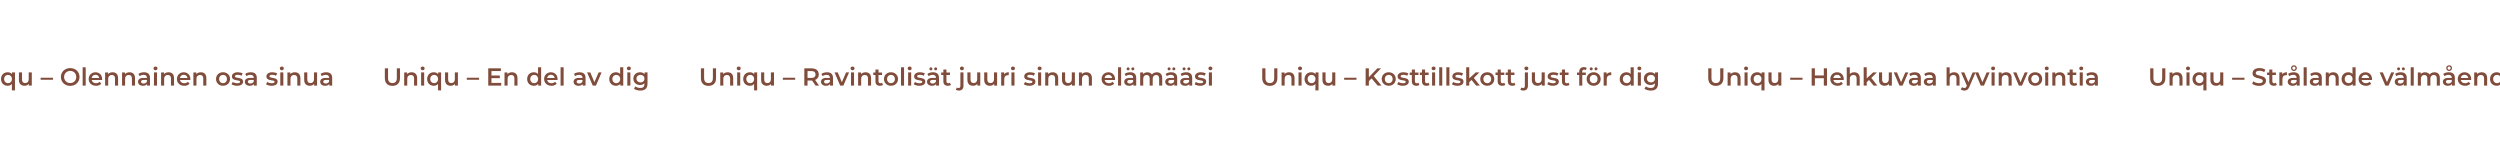 <?xml version="1.0" encoding="UTF-8"?> <svg xmlns="http://www.w3.org/2000/svg" id="Layer_1" viewBox="0 0 3185.35 199.08"><defs><style>.cls-1{fill:#804c3b;}</style></defs><g><path class="cls-1" d="M9.74,109.3c-1.62,0-3.06-.36-4.34-1.07-1.28-.71-2.29-1.71-3.02-3.01-.73-1.29-1.1-2.8-1.1-4.55s.37-3.23,1.1-4.53c.73-1.3,1.74-2.31,3.02-3.02,1.28-.71,2.73-1.07,4.34-1.07,1.47,0,2.75,.31,3.85,.93,1.1,.62,1.97,1.56,2.6,2.83,.63,1.27,.94,2.89,.94,4.86s-.33,3.57-.98,4.85-1.53,2.23-2.63,2.85-2.36,.93-3.79,.93Zm.47-3.33c.94,0,1.79-.22,2.55-.66,.75-.44,1.35-1.06,1.79-1.86,.44-.8,.66-1.72,.66-2.77s-.22-2-.66-2.78c-.44-.79-1.04-1.4-1.79-1.83-.76-.43-1.61-.64-2.55-.64s-1.76,.22-2.52,.64c-.76,.43-1.35,1.04-1.79,1.83s-.66,1.71-.66,2.78,.22,1.97,.66,2.77,1.04,1.42,1.79,1.86c.75,.44,1.59,.66,2.52,.66Zm4.94,9.22v-10.01l.31-4.47-.13-4.47v-3.96h3.74v22.91h-3.93Z"></path><path class="cls-1" d="M31.36,109.3c-1.43,0-2.69-.27-3.78-.8-1.09-.53-1.95-1.35-2.56-2.45-.62-1.1-.93-2.49-.93-4.17v-9.6h3.96v9.09c0,1.49,.35,2.6,1.04,3.35s1.66,1.12,2.89,1.12c.92,0,1.73-.19,2.42-.57s1.23-.94,1.6-1.7c.38-.75,.57-1.69,.57-2.8v-8.49h3.93v16.8h-3.74v-4.56l.66,1.42c-.57,1.07-1.4,1.9-2.49,2.49s-2.29,.88-3.59,.88Z"></path><path class="cls-1" d="M51.77,101.62v-2.58h15.73v2.58h-15.73Z"></path><path class="cls-1" d="M89.47,109.4c-1.7,0-3.28-.28-4.73-.85-1.46-.57-2.72-1.36-3.79-2.39-1.07-1.03-1.9-2.23-2.49-3.6-.59-1.37-.88-2.87-.88-4.48s.29-3.14,.88-4.51,1.42-2.57,2.49-3.59c1.07-1.02,2.33-1.81,3.78-2.38,1.45-.57,3.03-.85,4.75-.85s3.27,.28,4.72,.83c1.45,.56,2.7,1.34,3.76,2.36s1.88,2.22,2.47,3.6c.59,1.38,.88,2.89,.88,4.53s-.29,3.14-.88,4.51c-.59,1.37-1.41,2.58-2.47,3.6-1.06,1.03-2.31,1.82-3.76,2.38-1.45,.55-3.02,.84-4.72,.84Zm0-3.59c1.11,0,2.13-.19,3.07-.57,.93-.38,1.75-.91,2.44-1.6,.69-.69,1.23-1.51,1.62-2.45,.39-.94,.58-1.98,.58-3.11s-.19-2.17-.57-3.11c-.38-.94-.92-1.76-1.62-2.45s-1.52-1.23-2.45-1.6-1.96-.57-3.07-.57-2.15,.19-3.1,.57-1.78,.92-2.47,1.62-1.24,1.52-1.64,2.45-.6,1.97-.6,3.1,.2,2.14,.6,3.08,.94,1.77,1.64,2.47,1.52,1.24,2.47,1.62c.95,.38,1.99,.57,3.1,.57Z"></path><path class="cls-1" d="M105.29,109.08v-23.35h3.9v23.35h-3.9Z"></path><path class="cls-1" d="M122.25,109.3c-1.87,0-3.5-.37-4.89-1.12-1.4-.74-2.48-1.76-3.24-3.05-.77-1.29-1.15-2.77-1.15-4.45s.37-3.16,1.12-4.45c.75-1.29,1.77-2.31,3.08-3.05,1.31-.74,2.8-1.12,4.48-1.12s3.09,.36,4.37,1.09c1.28,.72,2.29,1.74,3.02,3.04,.73,1.3,1.1,2.84,1.1,4.63,0,.15,0,.33-.02,.55-.01,.22-.03,.41-.05,.58h-14v-2.61h11.92l-1.57,.82c.02-.94-.17-1.79-.58-2.53-.41-.74-.97-1.32-1.68-1.73-.71-.41-1.55-.61-2.52-.61s-1.79,.2-2.53,.61-1.32,.99-1.71,1.75c-.4,.76-.6,1.63-.6,2.61v.63c0,1.01,.22,1.9,.68,2.67s1.1,1.38,1.94,1.81c.84,.43,1.81,.65,2.93,.65,.94,0,1.79-.16,2.55-.47,.76-.31,1.43-.78,2.01-1.38l2.14,2.45c-.78,.88-1.74,1.55-2.88,2.01s-2.45,.69-3.92,.69Z"></path><path class="cls-1" d="M143.46,92.06c1.36,0,2.56,.26,3.6,.79,1.04,.52,1.87,1.33,2.48,2.42s.93,2.49,.93,4.18v9.63h-3.93v-9.13c0-1.49-.35-2.6-1.04-3.33-.69-.73-1.68-1.1-2.96-1.1-.92,0-1.74,.19-2.45,.57-.71,.38-1.26,.94-1.65,1.68-.39,.75-.58,1.68-.58,2.82v8.5h-3.9v-16.8h3.74v4.56l-.66-1.42c.57-1.07,1.41-1.9,2.53-2.49,1.12-.59,2.42-.88,3.89-.88Z"></path><path class="cls-1" d="M165.01,92.06c1.36,0,2.56,.26,3.6,.79,1.04,.52,1.87,1.33,2.48,2.42s.93,2.49,.93,4.18v9.63h-3.93v-9.13c0-1.49-.35-2.6-1.04-3.33-.69-.73-1.68-1.1-2.96-1.1-.92,0-1.74,.19-2.45,.57-.71,.38-1.26,.94-1.65,1.68-.39,.75-.58,1.68-.58,2.82v8.5h-3.9v-16.8h3.74v4.56l-.66-1.42c.57-1.07,1.41-1.9,2.53-2.49,1.12-.59,2.42-.88,3.89-.88Z"></path><path class="cls-1" d="M182.1,109.3c-1.26,0-2.36-.22-3.3-.65s-1.67-1.03-2.19-1.79c-.51-.76-.77-1.63-.77-2.6s.22-1.79,.68-2.55c.45-.75,1.19-1.35,2.22-1.79,1.03-.44,2.39-.66,4.09-.66h4.88v2.61h-4.59c-1.32,0-2.22,.22-2.69,.65-.47,.43-.71,.97-.71,1.62,0,.69,.28,1.25,.85,1.67,.57,.42,1.35,.63,2.36,.63s1.83-.22,2.6-.66c.77-.44,1.33-1.09,1.68-1.95l.63,2.36c-.38,.99-1.05,1.75-2.01,2.3s-2.2,.82-3.71,.82Zm5.29-.22v-3.43l-.19-.69v-5.95c0-1.15-.35-2.05-1.05-2.69-.7-.64-1.77-.96-3.19-.96-.92,0-1.83,.15-2.74,.44-.9,.29-1.68,.7-2.33,1.23l-1.54-2.86c.92-.69,2-1.22,3.24-1.57,1.24-.36,2.53-.53,3.87-.53,2.45,0,4.34,.59,5.66,1.76,1.32,1.17,1.98,2.98,1.98,5.41v9.85h-3.71Z"></path><path class="cls-1" d="M198.11,89.51c-.73,0-1.34-.23-1.81-.69-.47-.46-.71-1.03-.71-1.7,0-.63,.24-1.17,.71-1.64,.47-.46,1.07-.69,1.81-.69s1.34,.22,1.81,.65c.47,.43,.71,.98,.71,1.65s-.23,1.24-.69,1.71c-.46,.47-1.07,.71-1.83,.71Zm-1.95,19.57v-16.8h3.9v16.8h-3.9Z"></path><path class="cls-1" d="M214.75,92.06c1.36,0,2.56,.26,3.6,.79,1.04,.52,1.87,1.33,2.48,2.42s.93,2.49,.93,4.18v9.63h-3.93v-9.13c0-1.49-.35-2.6-1.04-3.33-.69-.73-1.68-1.1-2.96-1.1-.92,0-1.74,.19-2.45,.57-.71,.38-1.26,.94-1.65,1.68-.39,.75-.58,1.68-.58,2.82v8.5h-3.9v-16.8h3.74v4.56l-.66-1.42c.57-1.07,1.41-1.9,2.53-2.49,1.12-.59,2.42-.88,3.89-.88Z"></path><path class="cls-1" d="M234.7,109.3c-1.87,0-3.5-.37-4.89-1.12-1.4-.74-2.48-1.76-3.24-3.05-.77-1.29-1.15-2.77-1.15-4.45s.37-3.16,1.12-4.45c.75-1.29,1.77-2.31,3.08-3.05,1.31-.74,2.8-1.12,4.48-1.12s3.09,.36,4.37,1.09c1.28,.72,2.29,1.74,3.02,3.04,.73,1.3,1.1,2.84,1.1,4.63,0,.15,0,.33-.02,.55-.01,.22-.03,.41-.05,.58h-14v-2.61h11.92l-1.57,.82c.02-.94-.17-1.79-.58-2.53-.41-.74-.97-1.32-1.68-1.73-.71-.41-1.55-.61-2.52-.61s-1.79,.2-2.53,.61-1.32,.99-1.71,1.75c-.4,.76-.6,1.63-.6,2.61v.63c0,1.01,.22,1.9,.68,2.67s1.1,1.38,1.94,1.81c.84,.43,1.81,.65,2.93,.65,.94,0,1.79-.16,2.55-.47,.76-.31,1.43-.78,2.01-1.38l2.14,2.45c-.78,.88-1.74,1.55-2.88,2.01s-2.45,.69-3.92,.69Z"></path><path class="cls-1" d="M255.91,92.06c1.36,0,2.56,.26,3.6,.79,1.04,.52,1.87,1.33,2.48,2.42s.93,2.49,.93,4.18v9.63h-3.93v-9.13c0-1.49-.35-2.6-1.04-3.33-.69-.73-1.68-1.1-2.96-1.1-.92,0-1.74,.19-2.45,.57-.71,.38-1.26,.94-1.65,1.68-.39,.75-.58,1.68-.58,2.82v8.5h-3.9v-16.8h3.74v4.56l-.66-1.42c.57-1.07,1.41-1.9,2.53-2.49,1.12-.59,2.42-.88,3.89-.88Z"></path><path class="cls-1" d="M284.16,109.3c-1.7,0-3.22-.37-4.58-1.12-1.35-.74-2.42-1.77-3.19-3.07-.78-1.3-1.16-2.78-1.16-4.44s.39-3.19,1.16-4.47c.78-1.28,1.83-2.29,3.18-3.04s2.87-1.12,4.59-1.12,3.29,.37,4.64,1.12,2.41,1.76,3.18,3.04c.77,1.28,1.15,2.77,1.15,4.47s-.38,3.16-1.15,4.45c-.77,1.29-1.83,2.31-3.19,3.05-1.36,.75-2.91,1.12-4.63,1.12Zm0-3.33c.96,0,1.83-.22,2.58-.65,.76-.43,1.35-1.05,1.78-1.86,.43-.81,.64-1.74,.64-2.78s-.22-2-.64-2.78c-.43-.79-1.02-1.4-1.78-1.83-.75-.43-1.6-.64-2.55-.64s-1.79,.22-2.55,.64c-.76,.43-1.35,1.04-1.79,1.83s-.66,1.71-.66,2.78,.22,1.98,.66,2.78,1.04,1.43,1.79,1.86c.75,.43,1.59,.65,2.52,.65Z"></path><path class="cls-1" d="M302.13,109.3c-1.43,0-2.78-.18-4.06-.55-1.28-.37-2.31-.81-3.08-1.34l1.51-2.99c.75,.48,1.66,.88,2.71,1.18,1.05,.31,2.11,.46,3.18,.46,1.22,0,2.1-.16,2.66-.49,.55-.32,.83-.77,.83-1.34,0-.46-.19-.81-.57-1.05-.38-.24-.87-.43-1.48-.55-.61-.13-1.28-.24-2.03-.35-.74-.1-1.49-.25-2.23-.42-.75-.18-1.42-.44-2.03-.79-.61-.35-1.1-.81-1.48-1.4-.38-.59-.57-1.37-.57-2.36,0-1.05,.3-1.97,.91-2.75,.61-.79,1.46-1.4,2.56-1.84,1.1-.44,2.41-.66,3.92-.66,1.11,0,2.25,.13,3.41,.39,1.16,.26,2.13,.62,2.91,1.09l-1.54,2.99c-.78-.46-1.57-.78-2.39-.96-.82-.18-1.63-.27-2.42-.27-1.18,0-2.06,.17-2.64,.52-.59,.35-.88,.79-.88,1.34,0,.5,.19,.88,.57,1.13,.38,.25,.87,.45,1.48,.58,.61,.14,1.28,.26,2.03,.38,.74,.12,1.48,.26,2.22,.44,.73,.18,1.41,.43,2.03,.75,.62,.33,1.12,.78,1.5,1.37,.38,.59,.57,1.35,.57,2.3,0,1.07-.31,1.99-.93,2.75-.62,.77-1.49,1.36-2.61,1.79s-2.47,.65-4.04,.65Z"></path><path class="cls-1" d="M318.17,109.3c-1.26,0-2.36-.22-3.3-.65s-1.67-1.03-2.19-1.79c-.51-.76-.77-1.63-.77-2.6s.22-1.79,.68-2.55c.45-.75,1.19-1.35,2.22-1.79,1.03-.44,2.39-.66,4.09-.66h4.88v2.61h-4.59c-1.32,0-2.22,.22-2.69,.65-.47,.43-.71,.97-.71,1.62,0,.69,.28,1.25,.85,1.67,.57,.42,1.35,.63,2.36,.63s1.83-.22,2.6-.66c.77-.44,1.33-1.09,1.68-1.95l.63,2.36c-.38,.99-1.05,1.75-2.01,2.3s-2.2,.82-3.71,.82Zm5.29-.22v-3.43l-.19-.69v-5.95c0-1.15-.35-2.05-1.05-2.69-.7-.64-1.77-.96-3.19-.96-.92,0-1.83,.15-2.74,.44-.9,.29-1.68,.7-2.33,1.23l-1.54-2.86c.92-.69,2-1.22,3.24-1.57,1.24-.36,2.53-.53,3.87-.53,2.45,0,4.34,.59,5.66,1.76,1.32,1.17,1.98,2.98,1.98,5.41v9.85h-3.71Z"></path><path class="cls-1" d="M346.11,109.3c-1.43,0-2.78-.18-4.06-.55-1.28-.37-2.31-.81-3.08-1.34l1.51-2.99c.75,.48,1.66,.88,2.71,1.18,1.05,.31,2.11,.46,3.18,.46,1.22,0,2.1-.16,2.66-.49,.55-.32,.83-.77,.83-1.34,0-.46-.19-.81-.57-1.05-.38-.24-.87-.43-1.48-.55-.61-.13-1.28-.24-2.03-.35-.74-.1-1.49-.25-2.23-.42-.75-.18-1.42-.44-2.03-.79-.61-.35-1.1-.81-1.48-1.4-.38-.59-.57-1.37-.57-2.36,0-1.05,.3-1.97,.91-2.75,.61-.79,1.46-1.4,2.56-1.84,1.1-.44,2.41-.66,3.92-.66,1.11,0,2.25,.13,3.41,.39,1.16,.26,2.13,.62,2.91,1.09l-1.54,2.99c-.78-.46-1.57-.78-2.39-.96-.82-.18-1.63-.27-2.42-.27-1.18,0-2.06,.17-2.64,.52-.59,.35-.88,.79-.88,1.34,0,.5,.19,.88,.57,1.13,.38,.25,.87,.45,1.48,.58,.61,.14,1.28,.26,2.03,.38,.74,.12,1.48,.26,2.22,.44,.73,.18,1.41,.43,2.03,.75,.62,.33,1.12,.78,1.5,1.37,.38,.59,.57,1.35,.57,2.3,0,1.07-.31,1.99-.93,2.75-.62,.77-1.49,1.36-2.61,1.79s-2.47,.65-4.04,.65Z"></path><path class="cls-1" d="M359.07,89.51c-.73,0-1.34-.23-1.81-.69-.47-.46-.71-1.03-.71-1.7,0-.63,.24-1.17,.71-1.64,.47-.46,1.07-.69,1.81-.69s1.34,.22,1.81,.65c.47,.43,.71,.98,.71,1.65s-.23,1.24-.69,1.71c-.46,.47-1.07,.71-1.83,.71Zm-1.95,19.57v-16.8h3.9v16.8h-3.9Z"></path><path class="cls-1" d="M375.72,92.06c1.36,0,2.56,.26,3.6,.79,1.04,.52,1.87,1.33,2.48,2.42s.93,2.49,.93,4.18v9.63h-3.93v-9.13c0-1.49-.35-2.6-1.04-3.33-.69-.73-1.68-1.1-2.96-1.1-.92,0-1.74,.19-2.45,.57-.71,.38-1.26,.94-1.65,1.68-.39,.75-.58,1.68-.58,2.82v8.5h-3.9v-16.8h3.74v4.56l-.66-1.42c.57-1.07,1.41-1.9,2.53-2.49,1.12-.59,2.42-.88,3.89-.88Z"></path><path class="cls-1" d="M394.85,109.3c-1.43,0-2.69-.27-3.78-.8-1.09-.53-1.95-1.35-2.56-2.45-.62-1.1-.93-2.49-.93-4.17v-9.6h3.96v9.09c0,1.49,.35,2.6,1.04,3.35s1.66,1.12,2.89,1.12c.92,0,1.73-.19,2.42-.57s1.23-.94,1.6-1.7c.38-.75,.57-1.69,.57-2.8v-8.49h3.93v16.8h-3.74v-4.56l.66,1.42c-.57,1.07-1.4,1.9-2.49,2.49s-2.29,.88-3.59,.88Z"></path><path class="cls-1" d="M414.23,109.3c-1.26,0-2.36-.22-3.3-.65s-1.67-1.03-2.19-1.79c-.51-.76-.77-1.63-.77-2.6s.22-1.79,.68-2.55c.45-.75,1.19-1.35,2.22-1.79,1.03-.44,2.39-.66,4.09-.66h4.88v2.61h-4.59c-1.32,0-2.22,.22-2.69,.65-.47,.43-.71,.97-.71,1.62,0,.69,.28,1.25,.85,1.67,.57,.42,1.35,.63,2.36,.63s1.83-.22,2.6-.66c.77-.44,1.33-1.09,1.68-1.95l.63,2.36c-.38,.99-1.05,1.75-2.01,2.3s-2.2,.82-3.71,.82Zm5.29-.22v-3.43l-.19-.69v-5.95c0-1.15-.35-2.05-1.05-2.69-.7-.64-1.77-.96-3.19-.96-.92,0-1.83,.15-2.74,.44-.9,.29-1.68,.7-2.33,1.23l-1.54-2.86c.92-.69,2-1.22,3.24-1.57,1.24-.36,2.53-.53,3.87-.53,2.45,0,4.34,.59,5.66,1.76,1.32,1.17,1.98,2.98,1.98,5.41v9.85h-3.71Z"></path></g><g><path class="cls-1" d="M499.96,109.4c-3,0-5.35-.85-7.06-2.55-1.71-1.7-2.56-4.16-2.56-7.39v-12.4h4.09v12.27c0,2.27,.49,3.91,1.46,4.94,.98,1.03,2.35,1.54,4.14,1.54s3.16-.51,4.12-1.54c.96-1.03,1.45-2.67,1.45-4.94v-12.27h4.03v12.4c0,3.23-.85,5.7-2.56,7.39-1.71,1.7-4.08,2.55-7.09,2.55Z"></path><path class="cls-1" d="M524.5,92.06c1.36,0,2.56,.26,3.6,.79,1.04,.52,1.87,1.33,2.48,2.42s.93,2.49,.93,4.18v9.63h-3.93v-9.13c0-1.49-.35-2.6-1.04-3.33-.69-.73-1.68-1.1-2.96-1.1-.92,0-1.74,.19-2.45,.57-.71,.38-1.26,.94-1.65,1.68-.39,.75-.58,1.68-.58,2.82v8.5h-3.9v-16.8h3.74v4.56l-.66-1.42c.57-1.07,1.41-1.9,2.53-2.49,1.12-.59,2.42-.88,3.89-.88Z"></path><path class="cls-1" d="M538.5,89.51c-.73,0-1.34-.23-1.81-.69-.47-.46-.71-1.03-.71-1.7,0-.63,.24-1.17,.71-1.64,.47-.46,1.07-.69,1.81-.69s1.34,.22,1.81,.65c.47,.43,.71,.98,.71,1.65s-.23,1.24-.69,1.71c-.46,.47-1.07,.71-1.83,.71Zm-1.95,19.57v-16.8h3.9v16.8h-3.9Z"></path><path class="cls-1" d="M552.69,109.3c-1.62,0-3.06-.36-4.34-1.07-1.28-.71-2.29-1.71-3.02-3.01-.73-1.29-1.1-2.8-1.1-4.55s.37-3.23,1.1-4.53c.73-1.3,1.74-2.31,3.02-3.02,1.28-.71,2.73-1.07,4.34-1.07,1.47,0,2.75,.31,3.85,.93,1.1,.62,1.97,1.56,2.6,2.83,.63,1.27,.94,2.89,.94,4.86s-.33,3.57-.98,4.85-1.53,2.23-2.63,2.85-2.36,.93-3.79,.93Zm.47-3.33c.94,0,1.79-.22,2.55-.66,.75-.44,1.35-1.06,1.79-1.86,.44-.8,.66-1.72,.66-2.77s-.22-2-.66-2.78c-.44-.79-1.04-1.4-1.79-1.83-.76-.43-1.61-.64-2.55-.64s-1.76,.22-2.52,.64c-.76,.43-1.35,1.04-1.79,1.83s-.66,1.71-.66,2.78,.22,1.97,.66,2.77,1.04,1.42,1.79,1.86c.75,.44,1.59,.66,2.52,.66Zm4.94,9.22v-10.01l.31-4.47-.13-4.47v-3.96h3.74v22.91h-3.93Z"></path><path class="cls-1" d="M574.31,109.3c-1.43,0-2.69-.27-3.78-.8-1.09-.53-1.95-1.35-2.56-2.45-.62-1.1-.93-2.49-.93-4.17v-9.6h3.96v9.09c0,1.49,.35,2.6,1.04,3.35s1.66,1.12,2.89,1.12c.92,0,1.73-.19,2.42-.57s1.23-.94,1.6-1.7c.38-.75,.57-1.69,.57-2.8v-8.49h3.93v16.8h-3.74v-4.56l.66,1.42c-.57,1.07-1.4,1.9-2.49,2.49s-2.29,.88-3.59,.88Z"></path><path class="cls-1" d="M594.73,101.62v-2.58h15.73v2.58h-15.73Z"></path><path class="cls-1" d="M626.19,105.62h12.43v3.46h-16.52v-22.03h16.08v3.46h-11.99v15.1Zm-.31-9.41h10.95v3.37h-10.95v-3.37Z"></path><path class="cls-1" d="M652.34,92.06c1.36,0,2.56,.26,3.6,.79,1.04,.52,1.87,1.33,2.48,2.42s.93,2.49,.93,4.18v9.63h-3.93v-9.13c0-1.49-.35-2.6-1.04-3.33-.69-.73-1.68-1.1-2.96-1.1-.92,0-1.74,.19-2.45,.57-.71,.38-1.26,.94-1.65,1.68-.39,.75-.58,1.68-.58,2.82v8.5h-3.9v-16.8h3.74v4.56l-.66-1.42c.57-1.07,1.41-1.9,2.53-2.49,1.12-.59,2.42-.88,3.89-.88Z"></path><path class="cls-1" d="M680.15,109.3c-1.62,0-3.07-.36-4.36-1.07-1.29-.71-2.3-1.71-3.04-3.01-.73-1.29-1.1-2.8-1.1-4.55s.37-3.23,1.1-4.53c.73-1.3,1.75-2.31,3.04-3.02,1.29-.71,2.74-1.07,4.36-1.07,1.4,0,2.66,.31,3.78,.93,1.11,.62,1.99,1.56,2.64,2.83,.65,1.27,.98,2.89,.98,4.86s-.31,3.57-.94,4.85-1.49,2.23-2.6,2.85-2.39,.93-3.85,.93Zm.47-3.33c.94,0,1.79-.22,2.53-.65,.74-.43,1.34-1.05,1.79-1.86,.45-.81,.68-1.74,.68-2.78s-.23-2-.68-2.78c-.45-.79-1.05-1.4-1.79-1.83-.75-.43-1.59-.64-2.53-.64s-1.79,.22-2.53,.64c-.74,.43-1.34,1.04-1.79,1.83s-.68,1.71-.68,2.78,.22,1.98,.68,2.78,1.05,1.43,1.79,1.86,1.59,.65,2.53,.65Zm5.13,3.11v-3.97l.1-4.47-.31-4.47v-10.45h3.96v23.35h-3.74Z"></path><path class="cls-1" d="M702.55,109.3c-1.87,0-3.5-.37-4.89-1.12-1.4-.74-2.48-1.76-3.24-3.05-.77-1.29-1.15-2.77-1.15-4.45s.37-3.16,1.12-4.45c.75-1.29,1.77-2.31,3.08-3.05,1.31-.74,2.8-1.12,4.48-1.12s3.09,.36,4.37,1.09c1.28,.72,2.29,1.74,3.02,3.04,.73,1.3,1.1,2.84,1.1,4.63,0,.15,0,.33-.02,.55-.01,.22-.03,.41-.05,.58h-14v-2.61h11.92l-1.57,.82c.02-.94-.17-1.79-.58-2.53-.41-.74-.97-1.32-1.68-1.73-.71-.41-1.55-.61-2.52-.61s-1.79,.2-2.53,.61-1.32,.99-1.71,1.75c-.4,.76-.6,1.63-.6,2.61v.63c0,1.01,.22,1.9,.68,2.67s1.1,1.38,1.94,1.81c.84,.43,1.81,.65,2.93,.65,.94,0,1.79-.16,2.55-.47,.76-.31,1.43-.78,2.01-1.38l2.14,2.45c-.78,.88-1.74,1.55-2.88,2.01s-2.45,.69-3.92,.69Z"></path><path class="cls-1" d="M714.25,109.08v-23.35h3.9v23.35h-3.9Z"></path><path class="cls-1" d="M737.07,109.3c-1.26,0-2.36-.22-3.3-.65s-1.67-1.03-2.19-1.79c-.51-.76-.77-1.63-.77-2.6s.22-1.79,.68-2.55c.45-.75,1.19-1.35,2.22-1.79,1.03-.44,2.39-.66,4.09-.66h4.88v2.61h-4.59c-1.32,0-2.22,.22-2.69,.65-.47,.43-.71,.97-.71,1.62,0,.69,.28,1.25,.85,1.67,.57,.42,1.35,.63,2.36,.63s1.83-.22,2.6-.66c.77-.44,1.33-1.09,1.68-1.95l.63,2.36c-.38,.99-1.05,1.75-2.01,2.3s-2.2,.82-3.71,.82Zm5.29-.22v-3.43l-.19-.69v-5.95c0-1.15-.35-2.05-1.05-2.69-.7-.64-1.77-.96-3.19-.96-.92,0-1.83,.15-2.74,.44-.9,.29-1.68,.7-2.33,1.23l-1.54-2.86c.92-.69,2-1.22,3.24-1.57,1.24-.36,2.53-.53,3.87-.53,2.45,0,4.34,.59,5.66,1.76,1.32,1.17,1.98,2.98,1.98,5.41v9.85h-3.71Z"></path><path class="cls-1" d="M755.25,109.08l-7.21-16.8h4.06l6.23,14.82h-2.01l6.42-14.82h3.78l-7.21,16.8h-4.06Z"></path><path class="cls-1" d="M784.76,109.3c-1.62,0-3.07-.36-4.36-1.07-1.29-.71-2.3-1.71-3.04-3.01-.73-1.29-1.1-2.8-1.1-4.55s.37-3.23,1.1-4.53c.73-1.3,1.75-2.31,3.04-3.02,1.29-.71,2.74-1.07,4.36-1.07,1.4,0,2.66,.31,3.78,.93,1.11,.62,1.99,1.56,2.64,2.83,.65,1.27,.98,2.89,.98,4.86s-.31,3.57-.94,4.85-1.49,2.23-2.6,2.85-2.39,.93-3.85,.93Zm.47-3.33c.94,0,1.79-.22,2.53-.65,.74-.43,1.34-1.05,1.79-1.86,.45-.81,.68-1.74,.68-2.78s-.23-2-.68-2.78c-.45-.79-1.05-1.4-1.79-1.83-.75-.43-1.59-.64-2.53-.64s-1.79,.22-2.53,.64c-.74,.43-1.34,1.04-1.79,1.83s-.68,1.71-.68,2.78,.22,1.98,.68,2.78,1.05,1.43,1.79,1.86,1.59,.65,2.53,.65Zm5.13,3.11v-3.97l.1-4.47-.31-4.47v-10.45h3.96v23.35h-3.74Z"></path><path class="cls-1" d="M801.25,89.51c-.73,0-1.34-.23-1.81-.69-.47-.46-.71-1.03-.71-1.7,0-.63,.24-1.17,.71-1.64,.47-.46,1.07-.69,1.81-.69s1.34,.22,1.81,.65c.47,.43,.71,.98,.71,1.65s-.23,1.24-.69,1.71c-.46,.47-1.07,.71-1.83,.71Zm-1.95,19.57v-16.8h3.9v16.8h-3.9Z"></path><path class="cls-1" d="M815.47,108.32c-1.62,0-3.06-.34-4.34-1.02-1.28-.68-2.29-1.63-3.04-2.85-.74-1.22-1.12-2.63-1.12-4.25s.37-3.07,1.12-4.29c.75-1.23,1.76-2.18,3.04-2.85,1.28-.67,2.73-1.01,4.34-1.01,1.43,0,2.71,.29,3.85,.87,1.14,.58,2.05,1.46,2.72,2.66,.67,1.2,1.01,2.74,1.01,4.62s-.34,3.37-1.01,4.56-1.58,2.09-2.72,2.68c-1.14,.59-2.43,.88-3.85,.88Zm.5,7.08c-1.57,0-3.09-.2-4.55-.61-1.46-.41-2.67-1.01-3.63-1.81l1.76-2.92c.73,.61,1.66,1.1,2.77,1.48,1.11,.38,2.27,.56,3.46,.56,1.83,0,3.17-.42,4.03-1.27,.86-.85,1.29-2.13,1.29-3.85v-2.99l.31-3.78-.13-3.81v-4.12h3.74v14.25c0,3.04-.78,5.28-2.33,6.72s-3.8,2.15-6.73,2.15Zm.09-10.41c.99,0,1.87-.21,2.64-.61,.78-.41,1.38-.98,1.81-1.7,.43-.73,.65-1.55,.65-2.47s-.22-1.8-.65-2.52c-.43-.71-1.03-1.27-1.81-1.67-.78-.4-1.66-.6-2.64-.6s-1.87,.2-2.66,.6c-.79,.4-1.4,.96-1.82,1.67-.43,.71-.65,1.55-.65,2.52s.22,1.75,.65,2.47c.43,.72,1.04,1.29,1.82,1.7s1.67,.61,2.66,.61Z"></path></g><g><path class="cls-1" d="M902.67,109.4c-3,0-5.35-.85-7.06-2.55-1.71-1.7-2.56-4.16-2.56-7.39v-12.4h4.09v12.27c0,2.27,.49,3.91,1.46,4.94,.98,1.03,2.35,1.54,4.14,1.54s3.16-.51,4.12-1.54c.96-1.03,1.45-2.67,1.45-4.94v-12.27h4.03v12.4c0,3.23-.85,5.7-2.56,7.39-1.71,1.7-4.08,2.55-7.09,2.55Z"></path><path class="cls-1" d="M927.21,92.06c1.36,0,2.56,.26,3.6,.79,1.04,.52,1.87,1.33,2.48,2.42s.93,2.49,.93,4.18v9.63h-3.93v-9.13c0-1.49-.35-2.6-1.04-3.33-.69-.73-1.68-1.1-2.96-1.1-.92,0-1.74,.19-2.45,.57-.71,.38-1.26,.94-1.65,1.68-.39,.75-.58,1.68-.58,2.82v8.5h-3.9v-16.8h3.74v4.56l-.66-1.42c.57-1.07,1.41-1.9,2.53-2.49,1.12-.59,2.42-.88,3.89-.88Z"></path><path class="cls-1" d="M941.21,89.51c-.73,0-1.34-.23-1.81-.69-.47-.46-.71-1.03-.71-1.7,0-.63,.24-1.17,.71-1.64,.47-.46,1.07-.69,1.81-.69s1.34,.22,1.81,.65c.47,.43,.71,.98,.71,1.65s-.23,1.24-.69,1.71c-.46,.47-1.07,.71-1.83,.71Zm-1.95,19.57v-16.8h3.9v16.8h-3.9Z"></path><path class="cls-1" d="M955.4,109.3c-1.62,0-3.06-.36-4.34-1.07-1.28-.71-2.29-1.71-3.02-3.01-.73-1.29-1.1-2.8-1.1-4.55s.37-3.23,1.1-4.53c.73-1.3,1.74-2.31,3.02-3.02,1.28-.71,2.73-1.07,4.34-1.07,1.47,0,2.75,.31,3.85,.93,1.1,.62,1.97,1.56,2.6,2.83,.63,1.27,.94,2.89,.94,4.86s-.33,3.57-.98,4.85-1.53,2.23-2.63,2.85-2.36,.93-3.79,.93Zm.47-3.33c.94,0,1.79-.22,2.55-.66,.75-.44,1.35-1.06,1.79-1.86,.44-.8,.66-1.72,.66-2.77s-.22-2-.66-2.78c-.44-.79-1.04-1.4-1.79-1.83-.76-.43-1.61-.64-2.55-.64s-1.76,.22-2.52,.64c-.76,.43-1.35,1.04-1.79,1.83s-.66,1.71-.66,2.78,.22,1.97,.66,2.77,1.04,1.42,1.79,1.86c.75,.44,1.59,.66,2.52,.66Zm4.94,9.22v-10.01l.31-4.47-.13-4.47v-3.96h3.74v22.91h-3.93Z"></path><path class="cls-1" d="M977.02,109.3c-1.43,0-2.69-.27-3.78-.8-1.09-.53-1.95-1.35-2.56-2.45-.62-1.1-.93-2.49-.93-4.17v-9.6h3.96v9.09c0,1.49,.35,2.6,1.04,3.35s1.66,1.12,2.89,1.12c.92,0,1.73-.19,2.42-.57s1.23-.94,1.6-1.7c.38-.75,.57-1.69,.57-2.8v-8.49h3.93v16.8h-3.74v-4.56l.66,1.42c-.57,1.07-1.4,1.9-2.49,2.49s-2.29,.88-3.59,.88Z"></path><path class="cls-1" d="M997.44,101.62v-2.58h15.73v2.58h-15.73Z"></path><path class="cls-1" d="M1024.81,109.08v-22.03h9.06c1.95,0,3.62,.31,5.02,.93,1.39,.62,2.47,1.52,3.23,2.69,.75,1.17,1.13,2.58,1.13,4.22s-.38,3-1.13,4.15c-.76,1.15-1.83,2.05-3.23,2.67-1.4,.63-3.07,.94-5.02,.94h-6.76l1.79-1.82v8.24h-4.09Zm4.09-7.8l-1.79-1.98h6.58c1.8,0,3.16-.39,4.07-1.16s1.37-1.86,1.37-3.24-.46-2.46-1.37-3.23c-.91-.77-2.27-1.15-4.07-1.15h-6.58l1.79-2.01v12.77Zm10.32,7.8l-5.57-7.99h4.37l5.6,7.99h-4.4Z"></path><path class="cls-1" d="M1052.34,109.3c-1.26,0-2.36-.22-3.3-.65s-1.67-1.03-2.19-1.79c-.51-.76-.77-1.63-.77-2.6s.22-1.79,.68-2.55c.45-.75,1.19-1.35,2.22-1.79,1.03-.44,2.39-.66,4.09-.66h4.88v2.61h-4.59c-1.32,0-2.22,.22-2.69,.65-.47,.43-.71,.97-.71,1.62,0,.69,.28,1.25,.85,1.67,.57,.42,1.35,.63,2.36,.63s1.83-.22,2.6-.66c.77-.44,1.33-1.09,1.68-1.95l.63,2.36c-.38,.99-1.05,1.75-2.01,2.3s-2.2,.82-3.71,.82Zm5.29-.22v-3.43l-.19-.69v-5.95c0-1.15-.35-2.05-1.05-2.69-.7-.64-1.77-.96-3.19-.96-.92,0-1.83,.15-2.74,.44-.9,.29-1.68,.7-2.33,1.23l-1.54-2.86c.92-.69,2-1.22,3.24-1.57,1.24-.36,2.53-.53,3.87-.53,2.45,0,4.34,.59,5.66,1.76,1.32,1.17,1.98,2.98,1.98,5.41v9.85h-3.71Z"></path><path class="cls-1" d="M1070.53,109.08l-7.21-16.8h4.06l6.23,14.82h-2.01l6.42-14.82h3.78l-7.21,16.8h-4.06Z"></path><path class="cls-1" d="M1086.23,89.51c-.73,0-1.34-.23-1.81-.69-.47-.46-.71-1.03-.71-1.7,0-.63,.24-1.17,.71-1.64,.47-.46,1.07-.69,1.81-.69s1.34,.22,1.81,.65c.47,.43,.71,.98,.71,1.65s-.23,1.24-.69,1.71c-.46,.47-1.07,.71-1.83,.71Zm-1.95,19.57v-16.8h3.9v16.8h-3.9Z"></path><path class="cls-1" d="M1102.87,92.06c1.36,0,2.56,.26,3.6,.79,1.04,.52,1.87,1.33,2.48,2.42s.93,2.49,.93,4.18v9.63h-3.93v-9.13c0-1.49-.35-2.6-1.04-3.33-.69-.73-1.68-1.1-2.96-1.1-.92,0-1.74,.19-2.45,.57-.71,.38-1.26,.94-1.65,1.68-.39,.75-.58,1.68-.58,2.82v8.5h-3.9v-16.8h3.74v4.56l-.66-1.42c.57-1.07,1.41-1.9,2.53-2.49,1.12-.59,2.42-.88,3.89-.88Z"></path><path class="cls-1" d="M1112.66,95.55v-3.15h11.2v3.15h-11.2Zm8.56,13.75c-1.85,0-3.27-.48-4.28-1.43-1.01-.95-1.51-2.35-1.51-4.2v-15.1h3.9v14.98c0,.8,.21,1.42,.63,1.86,.42,.44,1.01,.66,1.76,.66,.86,0,1.57-.23,2.14-.69l1.13,2.8c-.48,.38-1.06,.66-1.73,.85-.67,.19-1.35,.28-2.05,.28Z"></path><path class="cls-1" d="M1135.22,109.3c-1.7,0-3.22-.37-4.58-1.12-1.35-.74-2.42-1.77-3.19-3.07-.78-1.3-1.16-2.78-1.16-4.44s.39-3.19,1.16-4.47c.78-1.28,1.83-2.29,3.18-3.04s2.87-1.12,4.59-1.12,3.29,.37,4.64,1.12,2.41,1.76,3.18,3.04c.77,1.28,1.15,2.77,1.15,4.47s-.38,3.16-1.15,4.45c-.77,1.29-1.83,2.31-3.19,3.05-1.36,.75-2.91,1.12-4.63,1.12Zm0-3.33c.96,0,1.83-.22,2.58-.65,.76-.43,1.35-1.05,1.78-1.86,.43-.81,.64-1.74,.64-2.78s-.22-2-.64-2.78c-.43-.79-1.02-1.4-1.78-1.83-.75-.43-1.6-.64-2.55-.64s-1.79,.22-2.55,.64c-.76,.43-1.35,1.04-1.79,1.83s-.66,1.71-.66,2.78,.22,1.98,.66,2.78,1.04,1.43,1.79,1.86c.75,.43,1.59,.65,2.52,.65Z"></path><path class="cls-1" d="M1147.99,109.08v-23.35h3.9v23.35h-3.9Z"></path><path class="cls-1" d="M1159.03,89.51c-.73,0-1.34-.23-1.81-.69-.47-.46-.71-1.03-.71-1.7,0-.63,.24-1.17,.71-1.64,.47-.46,1.07-.69,1.81-.69s1.34,.22,1.81,.65c.47,.43,.71,.98,.71,1.65s-.23,1.24-.69,1.71c-.46,.47-1.07,.71-1.83,.71Zm-1.95,19.57v-16.8h3.9v16.8h-3.9Z"></path><path class="cls-1" d="M1171.37,109.3c-1.43,0-2.78-.18-4.06-.55-1.28-.37-2.31-.81-3.08-1.34l1.51-2.99c.75,.48,1.66,.88,2.71,1.18,1.05,.31,2.11,.46,3.18,.46,1.22,0,2.1-.16,2.66-.49,.55-.32,.83-.77,.83-1.34,0-.46-.19-.81-.57-1.05-.38-.24-.87-.43-1.48-.55-.61-.13-1.28-.24-2.03-.35-.74-.1-1.49-.25-2.23-.42-.75-.18-1.42-.44-2.03-.79-.61-.35-1.1-.81-1.48-1.4-.38-.59-.57-1.37-.57-2.36,0-1.05,.3-1.97,.91-2.75,.61-.79,1.46-1.4,2.56-1.84,1.1-.44,2.41-.66,3.92-.66,1.11,0,2.25,.13,3.41,.39,1.16,.26,2.13,.62,2.91,1.09l-1.54,2.99c-.78-.46-1.57-.78-2.39-.96-.82-.18-1.63-.27-2.42-.27-1.18,0-2.06,.17-2.64,.52-.59,.35-.88,.79-.88,1.34,0,.5,.19,.88,.57,1.13,.38,.25,.87,.45,1.48,.58,.61,.14,1.28,.26,2.03,.38,.74,.12,1.48,.26,2.22,.44,.73,.18,1.41,.43,2.03,.75,.62,.33,1.12,.78,1.5,1.37,.38,.59,.57,1.35,.57,2.3,0,1.07-.31,1.99-.93,2.75-.62,.77-1.49,1.36-2.61,1.79s-2.47,.65-4.04,.65Z"></path><path class="cls-1" d="M1187.41,109.3c-1.26,0-2.36-.22-3.3-.65s-1.67-1.03-2.19-1.79c-.51-.76-.77-1.63-.77-2.6s.22-1.79,.68-2.55c.45-.75,1.19-1.35,2.22-1.79,1.03-.44,2.39-.66,4.09-.66h4.88v2.61h-4.59c-1.32,0-2.22,.22-2.69,.65-.47,.43-.71,.97-.71,1.62,0,.69,.28,1.25,.85,1.67,.57,.42,1.35,.63,2.36,.63s1.83-.22,2.6-.66c.77-.44,1.33-1.09,1.68-1.95l.63,2.36c-.38,.99-1.05,1.75-2.01,2.3s-2.2,.82-3.71,.82Zm5.29-.22v-3.43l-.19-.69v-5.95c0-1.15-.35-2.05-1.05-2.69-.7-.64-1.77-.96-3.19-.96-.92,0-1.83,.15-2.74,.44-.9,.29-1.68,.7-2.33,1.23l-1.54-2.86c.92-.69,2-1.22,3.24-1.57,1.24-.36,2.53-.53,3.87-.53,2.45,0,4.34,.59,5.66,1.76,1.32,1.17,1.98,2.98,1.98,5.41v9.85h-3.71Zm-6.64-19.48c-.53,0-.97-.17-1.34-.52-.37-.35-.55-.8-.55-1.37s.18-1,.55-1.35c.37-.36,.81-.54,1.34-.54s.97,.18,1.35,.54c.38,.36,.57,.81,.57,1.35s-.19,1.02-.57,1.37c-.38,.35-.83,.52-1.35,.52Zm6.1,0c-.53,0-.98-.17-1.35-.52-.38-.35-.57-.8-.57-1.37s.19-1,.57-1.35c.38-.36,.83-.54,1.35-.54s.97,.18,1.34,.54c.37,.36,.55,.81,.55,1.35s-.18,1.02-.55,1.37c-.37,.35-.81,.52-1.34,.52Z"></path><path class="cls-1" d="M1199.21,95.55v-3.15h11.2v3.15h-11.2Zm8.56,13.75c-1.85,0-3.27-.48-4.28-1.43-1.01-.95-1.51-2.35-1.51-4.2v-15.1h3.9v14.98c0,.8,.21,1.42,.63,1.86,.42,.44,1.01,.66,1.76,.66,.86,0,1.57-.23,2.14-.69l1.13,2.8c-.48,.38-1.06,.66-1.73,.85-.67,.19-1.35,.28-2.05,.28Z"></path><path class="cls-1" d="M1221.71,115.4c-.71,0-1.4-.08-2.06-.25-.66-.17-1.22-.41-1.68-.72l1.13-2.93c.61,.44,1.37,.66,2.3,.66,.71,0,1.27-.22,1.67-.68s.6-1.12,.6-2v-17.21h3.93v17.12c0,1.84-.51,3.31-1.53,4.39s-2.47,1.62-4.36,1.62Zm3.9-25.89c-.73,0-1.34-.23-1.81-.69-.47-.46-.71-1.03-.71-1.7,0-.63,.24-1.17,.71-1.64,.47-.46,1.07-.69,1.81-.69s1.34,.22,1.81,.65c.47,.43,.71,.98,.71,1.65s-.23,1.24-.69,1.71c-.46,.47-1.07,.71-1.83,.71Z"></path><path class="cls-1" d="M1239.86,109.3c-1.43,0-2.69-.27-3.78-.8-1.09-.53-1.95-1.35-2.56-2.45-.62-1.1-.93-2.49-.93-4.17v-9.6h3.96v9.09c0,1.49,.35,2.6,1.04,3.35s1.66,1.12,2.89,1.12c.92,0,1.73-.19,2.42-.57s1.23-.94,1.6-1.7c.38-.75,.57-1.69,.57-2.8v-8.49h3.93v16.8h-3.74v-4.56l.66,1.42c-.57,1.07-1.4,1.9-2.49,2.49s-2.29,.88-3.59,.88Z"></path><path class="cls-1" d="M1261.29,109.3c-1.43,0-2.69-.27-3.78-.8-1.09-.53-1.95-1.35-2.56-2.45-.62-1.1-.93-2.49-.93-4.17v-9.6h3.96v9.09c0,1.49,.35,2.6,1.04,3.35s1.66,1.12,2.89,1.12c.92,0,1.73-.19,2.42-.57s1.23-.94,1.6-1.7c.38-.75,.57-1.69,.57-2.8v-8.49h3.93v16.8h-3.74v-4.56l.66,1.42c-.57,1.07-1.4,1.9-2.49,2.49s-2.29,.88-3.59,.88Z"></path><path class="cls-1" d="M1275.64,109.08v-16.8h3.74v4.63l-.44-1.35c.48-1.13,1.27-2,2.36-2.6,1.09-.6,2.42-.9,4-.9v3.74c-.15-.02-.29-.04-.44-.05-.15-.01-.28-.02-.41-.02-1.51,0-2.71,.43-3.59,1.29-.88,.86-1.32,2.17-1.32,3.93v8.12h-3.9Z"></path><path class="cls-1" d="M1290.64,89.51c-.73,0-1.34-.23-1.81-.69-.47-.46-.71-1.03-.71-1.7,0-.63,.24-1.17,.71-1.64,.47-.46,1.07-.69,1.81-.69s1.34,.22,1.81,.65c.47,.43,.71,.98,.71,1.65s-.23,1.24-.69,1.71c-.46,.47-1.07,.71-1.83,.71Zm-1.95,19.57v-16.8h3.9v16.8h-3.9Z"></path><path class="cls-1" d="M1311.66,109.3c-1.43,0-2.78-.18-4.06-.55-1.28-.37-2.31-.81-3.08-1.34l1.51-2.99c.75,.48,1.66,.88,2.71,1.18,1.05,.31,2.11,.46,3.18,.46,1.22,0,2.1-.16,2.66-.49,.55-.32,.83-.77,.83-1.34,0-.46-.19-.81-.57-1.05-.38-.24-.87-.43-1.48-.55-.61-.13-1.28-.24-2.03-.35-.74-.1-1.49-.25-2.23-.42-.75-.18-1.42-.44-2.03-.79-.61-.35-1.1-.81-1.48-1.4-.38-.59-.57-1.37-.57-2.36,0-1.05,.3-1.97,.91-2.75,.61-.79,1.46-1.4,2.56-1.84,1.1-.44,2.41-.66,3.92-.66,1.11,0,2.25,.13,3.41,.39,1.16,.26,2.13,.62,2.91,1.09l-1.54,2.99c-.78-.46-1.57-.78-2.39-.96-.82-.18-1.63-.27-2.42-.27-1.18,0-2.06,.17-2.64,.52-.59,.35-.88,.79-.88,1.34,0,.5,.19,.88,.57,1.13,.38,.25,.87,.45,1.48,.58,.61,.14,1.28,.26,2.03,.38,.74,.12,1.48,.26,2.22,.44,.73,.18,1.41,.43,2.03,.75,.62,.33,1.12,.78,1.5,1.37,.38,.59,.57,1.35,.57,2.3,0,1.07-.31,1.99-.93,2.75-.62,.77-1.49,1.36-2.61,1.79s-2.47,.65-4.04,.65Z"></path><path class="cls-1" d="M1324.62,89.51c-.73,0-1.34-.23-1.81-.69-.47-.46-.71-1.03-.71-1.7,0-.63,.24-1.17,.71-1.64,.47-.46,1.07-.69,1.81-.69s1.34,.22,1.81,.65c.47,.43,.71,.98,.71,1.65s-.23,1.24-.69,1.71c-.46,.47-1.07,.71-1.83,.71Zm-1.95,19.57v-16.8h3.9v16.8h-3.9Z"></path><path class="cls-1" d="M1341.27,92.06c1.36,0,2.56,.26,3.6,.79,1.04,.52,1.87,1.33,2.48,2.42s.93,2.49,.93,4.18v9.63h-3.93v-9.13c0-1.49-.35-2.6-1.04-3.33-.69-.73-1.68-1.1-2.96-1.1-.92,0-1.74,.19-2.45,.57-.71,.38-1.26,.94-1.65,1.68-.39,.75-.58,1.68-.58,2.82v8.5h-3.9v-16.8h3.74v4.56l-.66-1.42c.57-1.07,1.41-1.9,2.53-2.49,1.12-.59,2.42-.88,3.89-.88Z"></path><path class="cls-1" d="M1360.4,109.3c-1.43,0-2.69-.27-3.78-.8-1.09-.53-1.95-1.35-2.56-2.45-.62-1.1-.93-2.49-.93-4.17v-9.6h3.96v9.09c0,1.49,.35,2.6,1.04,3.35s1.66,1.12,2.89,1.12c.92,0,1.73-.19,2.42-.57s1.23-.94,1.6-1.7c.38-.75,.57-1.69,.57-2.8v-8.49h3.93v16.8h-3.74v-4.56l.66,1.42c-.57,1.07-1.4,1.9-2.49,2.49s-2.29,.88-3.59,.88Z"></path><path class="cls-1" d="M1384.25,92.06c1.36,0,2.56,.26,3.6,.79,1.04,.52,1.87,1.33,2.48,2.42s.93,2.49,.93,4.18v9.63h-3.93v-9.13c0-1.49-.35-2.6-1.04-3.33-.69-.73-1.68-1.1-2.96-1.1-.92,0-1.74,.19-2.45,.57-.71,.38-1.26,.94-1.65,1.68-.39,.75-.58,1.68-.58,2.82v8.5h-3.9v-16.8h3.74v4.56l-.66-1.42c.57-1.07,1.41-1.9,2.53-2.49,1.12-.59,2.42-.88,3.89-.88Z"></path><path class="cls-1" d="M1412.85,109.3c-1.87,0-3.5-.37-4.89-1.12-1.4-.74-2.48-1.76-3.24-3.05-.77-1.29-1.15-2.77-1.15-4.45s.37-3.16,1.12-4.45c.75-1.29,1.77-2.31,3.08-3.05,1.31-.74,2.8-1.12,4.48-1.12s3.09,.36,4.37,1.09c1.28,.72,2.29,1.74,3.02,3.04,.73,1.3,1.1,2.84,1.1,4.63,0,.15,0,.33-.02,.55-.01,.22-.03,.41-.05,.58h-14v-2.61h11.92l-1.57,.82c.02-.94-.17-1.79-.58-2.53-.41-.74-.97-1.32-1.68-1.73-.71-.41-1.55-.61-2.52-.61s-1.79,.2-2.53,.61-1.32,.99-1.71,1.75c-.4,.76-.6,1.63-.6,2.61v.63c0,1.01,.22,1.9,.68,2.67s1.1,1.38,1.94,1.81c.84,.43,1.81,.65,2.93,.65,.94,0,1.79-.16,2.55-.47,.76-.31,1.43-.78,2.01-1.38l2.14,2.45c-.78,.88-1.74,1.55-2.88,2.01s-2.45,.69-3.92,.69Z"></path><path class="cls-1" d="M1424.55,109.08v-23.35h3.9v23.35h-3.9Z"></path><path class="cls-1" d="M1438.68,109.3c-1.26,0-2.36-.22-3.3-.65s-1.67-1.03-2.19-1.79c-.51-.76-.77-1.63-.77-2.6s.22-1.79,.68-2.55c.45-.75,1.19-1.35,2.22-1.79,1.03-.44,2.39-.66,4.09-.66h4.88v2.61h-4.59c-1.32,0-2.22,.22-2.69,.65-.47,.43-.71,.97-.71,1.62,0,.69,.28,1.25,.85,1.67,.57,.42,1.35,.63,2.36,.63s1.83-.22,2.6-.66c.77-.44,1.33-1.09,1.68-1.95l.63,2.36c-.38,.99-1.05,1.75-2.01,2.3s-2.2,.82-3.71,.82Zm5.29-.22v-3.43l-.19-.69v-5.95c0-1.15-.35-2.05-1.05-2.69-.7-.64-1.77-.96-3.19-.96-.92,0-1.83,.15-2.74,.44-.9,.29-1.68,.7-2.33,1.23l-1.54-2.86c.92-.69,2-1.22,3.24-1.57,1.24-.36,2.53-.53,3.87-.53,2.45,0,4.34,.59,5.66,1.76,1.32,1.17,1.98,2.98,1.98,5.41v9.85h-3.71Zm-6.64-19.48c-.53,0-.97-.17-1.34-.52-.37-.35-.55-.8-.55-1.37s.18-1,.55-1.35c.37-.36,.81-.54,1.34-.54s.97,.18,1.35,.54c.38,.36,.57,.81,.57,1.35s-.19,1.02-.57,1.37c-.38,.35-.83,.52-1.35,.52Zm6.1,0c-.53,0-.98-.17-1.35-.52-.38-.35-.57-.8-.57-1.37s.19-1,.57-1.35c.38-.36,.83-.54,1.35-.54s.97,.18,1.34,.54c.37,.36,.55,.81,.55,1.35s-.18,1.02-.55,1.37c-.37,.35-.81,.52-1.34,.52Z"></path><path class="cls-1" d="M1473.92,92.06c1.34,0,2.53,.26,3.57,.79,1.04,.52,1.85,1.33,2.44,2.42s.88,2.49,.88,4.18v9.63h-3.9v-9.13c0-1.49-.33-2.6-.99-3.33-.66-.73-1.6-1.1-2.82-1.1-.86,0-1.62,.19-2.28,.57s-1.18,.94-1.54,1.68c-.37,.75-.55,1.67-.55,2.78v8.53h-3.9v-9.13c0-1.49-.33-2.6-.99-3.33-.66-.73-1.6-1.1-2.82-1.1-.86,0-1.62,.19-2.28,.57s-1.18,.94-1.54,1.68c-.37,.75-.55,1.67-.55,2.78v8.53h-3.9v-16.8h3.74v4.5l-.69-1.35c.57-1.07,1.39-1.9,2.47-2.49,1.08-.59,2.32-.88,3.73-.88,1.57,0,2.94,.39,4.09,1.16,1.15,.78,1.92,1.97,2.3,3.59l-1.51-.57c.52-1.24,1.42-2.24,2.67-3.02s2.72-1.16,4.37-1.16Z"></path><path class="cls-1" d="M1490.91,109.3c-1.26,0-2.36-.22-3.3-.65s-1.67-1.03-2.19-1.79c-.51-.76-.77-1.63-.77-2.6s.22-1.79,.68-2.55c.45-.75,1.19-1.35,2.22-1.79,1.03-.44,2.39-.66,4.09-.66h4.88v2.61h-4.59c-1.32,0-2.22,.22-2.69,.65-.47,.43-.71,.97-.71,1.62,0,.69,.28,1.25,.85,1.67,.57,.42,1.35,.63,2.36,.63s1.83-.22,2.6-.66c.77-.44,1.33-1.09,1.68-1.95l.63,2.36c-.38,.99-1.05,1.75-2.01,2.3s-2.2,.82-3.71,.82Zm5.29-.22v-3.43l-.19-.69v-5.95c0-1.15-.35-2.05-1.05-2.69-.7-.64-1.77-.96-3.19-.96-.92,0-1.83,.15-2.74,.44-.9,.29-1.68,.7-2.33,1.23l-1.54-2.86c.92-.69,2-1.22,3.24-1.57,1.24-.36,2.53-.53,3.87-.53,2.45,0,4.34,.59,5.66,1.76,1.32,1.17,1.98,2.98,1.98,5.41v9.85h-3.71Zm-6.64-19.48c-.53,0-.97-.17-1.34-.52-.37-.35-.55-.8-.55-1.37s.18-1,.55-1.35c.37-.36,.81-.54,1.34-.54s.97,.18,1.35,.54c.38,.36,.57,.81,.57,1.35s-.19,1.02-.57,1.37c-.38,.35-.83,.52-1.35,.52Zm6.1,0c-.53,0-.98-.17-1.35-.52-.38-.35-.57-.8-.57-1.37s.19-1,.57-1.35c.38-.36,.83-.54,1.35-.54s.97,.18,1.34,.54c.37,.36,.55,.81,.55,1.35s-.18,1.02-.55,1.37c-.37,.35-.81,.52-1.34,.52Z"></path><path class="cls-1" d="M1510,109.3c-1.26,0-2.36-.22-3.3-.65s-1.67-1.03-2.19-1.79c-.51-.76-.77-1.63-.77-2.6s.22-1.79,.68-2.55c.45-.75,1.19-1.35,2.22-1.79,1.03-.44,2.39-.66,4.09-.66h4.88v2.61h-4.59c-1.32,0-2.22,.22-2.69,.65-.47,.43-.71,.97-.71,1.62,0,.69,.28,1.25,.85,1.67,.57,.42,1.35,.63,2.36,.63s1.83-.22,2.6-.66c.77-.44,1.33-1.09,1.68-1.95l.63,2.36c-.38,.99-1.05,1.75-2.01,2.3s-2.2,.82-3.71,.82Zm5.29-.22v-3.43l-.19-.69v-5.95c0-1.15-.35-2.05-1.05-2.69-.7-.64-1.77-.96-3.19-.96-.92,0-1.83,.15-2.74,.44-.9,.29-1.68,.7-2.33,1.23l-1.54-2.86c.92-.69,2-1.22,3.24-1.57,1.24-.36,2.53-.53,3.87-.53,2.45,0,4.34,.59,5.66,1.76,1.32,1.17,1.98,2.98,1.98,5.41v9.85h-3.71Zm-6.64-19.48c-.53,0-.97-.17-1.34-.52-.37-.35-.55-.8-.55-1.37s.18-1,.55-1.35c.37-.36,.81-.54,1.34-.54s.97,.18,1.35,.54c.38,.36,.57,.81,.57,1.35s-.19,1.02-.57,1.37c-.38,.35-.83,.52-1.35,.52Zm6.1,0c-.53,0-.98-.17-1.35-.52-.38-.35-.57-.8-.57-1.37s.19-1,.57-1.35c.38-.36,.83-.54,1.35-.54s.97,.18,1.34,.54c.37,.36,.55,.81,.55,1.35s-.18,1.02-.55,1.37c-.37,.35-.81,.52-1.34,.52Z"></path><path class="cls-1" d="M1529.26,109.3c-1.43,0-2.78-.18-4.06-.55-1.28-.37-2.31-.81-3.08-1.34l1.51-2.99c.75,.48,1.66,.88,2.71,1.18,1.05,.31,2.11,.46,3.18,.46,1.22,0,2.1-.16,2.66-.49,.55-.32,.83-.77,.83-1.34,0-.46-.19-.81-.57-1.05-.38-.24-.87-.43-1.48-.55-.61-.13-1.28-.24-2.03-.35-.74-.1-1.49-.25-2.23-.42-.75-.18-1.42-.44-2.03-.79-.61-.35-1.1-.81-1.48-1.4-.38-.59-.57-1.37-.57-2.36,0-1.05,.3-1.97,.91-2.75,.61-.79,1.46-1.4,2.56-1.84,1.1-.44,2.41-.66,3.92-.66,1.11,0,2.25,.13,3.41,.39,1.16,.26,2.13,.62,2.91,1.09l-1.54,2.99c-.78-.46-1.57-.78-2.39-.96-.82-.18-1.63-.27-2.42-.27-1.18,0-2.06,.17-2.64,.52-.59,.35-.88,.79-.88,1.34,0,.5,.19,.88,.57,1.13,.38,.25,.87,.45,1.48,.58,.61,.14,1.28,.26,2.03,.38,.74,.12,1.48,.26,2.22,.44,.73,.18,1.41,.43,2.03,.75,.62,.33,1.12,.78,1.5,1.37,.38,.59,.57,1.35,.57,2.3,0,1.07-.31,1.99-.93,2.75-.62,.77-1.49,1.36-2.61,1.79s-2.47,.65-4.04,.65Z"></path><path class="cls-1" d="M1542.22,89.51c-.73,0-1.34-.23-1.81-.69-.47-.46-.71-1.03-.71-1.7,0-.63,.24-1.17,.71-1.64,.47-.46,1.07-.69,1.81-.69s1.34,.22,1.81,.65c.47,.43,.71,.98,.71,1.65s-.23,1.24-.69,1.71c-.46,.47-1.07,.71-1.83,.71Zm-1.95,19.57v-16.8h3.9v16.8h-3.9Z"></path></g><g><path class="cls-1" d="M1617.89,109.4c-3,0-5.35-.85-7.06-2.55-1.71-1.7-2.57-4.16-2.57-7.39v-12.4h4.09v12.27c0,2.27,.49,3.91,1.46,4.94,.98,1.03,2.35,1.54,4.14,1.54s3.16-.51,4.12-1.54c.96-1.03,1.45-2.67,1.45-4.94v-12.27h4.03v12.4c0,3.23-.86,5.7-2.57,7.39-1.71,1.7-4.08,2.55-7.09,2.55Z"></path><path class="cls-1" d="M1642.43,92.06c1.36,0,2.56,.26,3.6,.79,1.04,.52,1.87,1.33,2.48,2.42s.93,2.49,.93,4.18v9.63h-3.93v-9.13c0-1.49-.35-2.6-1.04-3.33s-1.68-1.1-2.96-1.1c-.92,0-1.74,.19-2.45,.57-.71,.38-1.26,.94-1.65,1.68-.39,.75-.58,1.68-.58,2.82v8.5h-3.9v-16.8h3.74v4.56l-.66-1.42c.57-1.07,1.41-1.9,2.53-2.49,1.12-.59,2.42-.88,3.89-.88Z"></path><path class="cls-1" d="M1656.43,89.51c-.73,0-1.34-.23-1.81-.69-.47-.46-.71-1.03-.71-1.7,0-.63,.23-1.17,.71-1.64,.47-.46,1.08-.69,1.81-.69s1.34,.22,1.81,.65,.71,.98,.71,1.65-.23,1.24-.69,1.71c-.46,.47-1.07,.71-1.82,.71Zm-1.95,19.57v-16.8h3.9v16.8h-3.9Z"></path><path class="cls-1" d="M1670.62,109.3c-1.62,0-3.06-.36-4.34-1.07s-2.29-1.71-3.02-3.01c-.74-1.29-1.1-2.8-1.1-4.55s.36-3.23,1.1-4.53c.73-1.3,1.74-2.31,3.02-3.02s2.73-1.07,4.34-1.07c1.47,0,2.75,.31,3.85,.93,1.1,.62,1.97,1.56,2.6,2.83,.63,1.27,.94,2.89,.94,4.86s-.32,3.57-.98,4.85-1.53,2.23-2.63,2.85-2.36,.93-3.79,.93Zm.47-3.33c.94,0,1.79-.22,2.55-.66,.75-.44,1.35-1.06,1.79-1.86,.44-.8,.66-1.72,.66-2.77s-.22-2-.66-2.78c-.44-.79-1.04-1.4-1.79-1.83-.76-.43-1.61-.64-2.55-.64s-1.76,.22-2.52,.64c-.76,.43-1.35,1.04-1.79,1.83s-.66,1.71-.66,2.78,.22,1.97,.66,2.77,1.04,1.42,1.79,1.86c.75,.44,1.59,.66,2.52,.66Zm4.94,9.22v-10.01l.31-4.47-.13-4.47v-3.96h3.74v22.91h-3.93Z"></path><path class="cls-1" d="M1692.23,109.3c-1.43,0-2.69-.27-3.78-.8-1.09-.53-1.94-1.35-2.56-2.45-.62-1.1-.93-2.49-.93-4.17v-9.6h3.96v9.09c0,1.49,.35,2.6,1.04,3.35s1.66,1.12,2.89,1.12c.92,0,1.73-.19,2.42-.57s1.23-.94,1.61-1.7c.38-.75,.56-1.69,.56-2.8v-8.49h3.93v16.8h-3.74v-4.56l.66,1.42c-.57,1.07-1.4,1.9-2.49,2.49s-2.29,.88-3.59,.88Z"></path><path class="cls-1" d="M1712.65,101.62v-2.58h15.73v2.58h-15.73Z"></path><path class="cls-1" d="M1740.02,109.08v-22.03h4.09v22.03h-4.09Zm3.62-5.19l-.19-4.85,11.51-11.99h4.62l-9.59,10.19-2.27,2.49-4.09,4.15Zm11.74,5.19l-8.46-10.04,2.74-2.99,10.54,13.03h-4.81Z"></path><path class="cls-1" d="M1769.41,109.3c-1.7,0-3.22-.37-4.58-1.12-1.35-.74-2.42-1.77-3.19-3.07-.78-1.3-1.17-2.78-1.17-4.44s.39-3.19,1.17-4.47c.78-1.28,1.83-2.29,3.18-3.04s2.87-1.12,4.59-1.12,3.29,.37,4.64,1.12,2.41,1.76,3.18,3.04c.76,1.28,1.15,2.77,1.15,4.47s-.38,3.16-1.15,4.45c-.77,1.29-1.83,2.31-3.2,3.05-1.36,.75-2.9,1.12-4.62,1.12Zm0-3.33c.96,0,1.82-.22,2.58-.65,.75-.43,1.35-1.05,1.78-1.86,.43-.81,.64-1.74,.64-2.78s-.22-2-.64-2.78c-.43-.79-1.02-1.4-1.78-1.83-.76-.43-1.61-.64-2.55-.64s-1.79,.22-2.55,.64c-.76,.43-1.35,1.04-1.79,1.83-.44,.79-.66,1.71-.66,2.78s.22,1.98,.66,2.78c.44,.81,1.04,1.43,1.79,1.86,.75,.43,1.59,.65,2.52,.65Z"></path><path class="cls-1" d="M1787.37,109.3c-1.42,0-2.78-.18-4.06-.55-1.28-.37-2.31-.81-3.08-1.34l1.51-2.99c.75,.48,1.66,.88,2.71,1.18,1.05,.31,2.11,.46,3.18,.46,1.22,0,2.1-.16,2.66-.49,.56-.32,.83-.77,.83-1.34,0-.46-.19-.81-.56-1.05-.38-.24-.87-.43-1.48-.55-.61-.13-1.29-.24-2.03-.35-.74-.1-1.49-.25-2.23-.42-.75-.18-1.42-.44-2.03-.79-.61-.35-1.1-.81-1.48-1.4-.38-.59-.56-1.37-.56-2.36,0-1.05,.3-1.97,.91-2.75,.61-.79,1.46-1.4,2.56-1.84,1.1-.44,2.41-.66,3.92-.66,1.11,0,2.25,.13,3.41,.39,1.16,.26,2.13,.62,2.91,1.09l-1.54,2.99c-.78-.46-1.57-.78-2.39-.96-.82-.18-1.63-.27-2.42-.27-1.18,0-2.06,.17-2.64,.52-.59,.35-.88,.79-.88,1.34,0,.5,.19,.88,.57,1.13,.38,.25,.87,.45,1.48,.58,.61,.14,1.28,.26,2.03,.38s1.48,.26,2.22,.44c.73,.18,1.41,.43,2.03,.75,.62,.33,1.12,.78,1.49,1.37,.38,.59,.57,1.35,.57,2.3,0,1.07-.31,1.99-.93,2.75-.62,.77-1.49,1.36-2.61,1.79s-2.47,.65-4.04,.65Z"></path><path class="cls-1" d="M1796.12,95.55v-3.15h11.2v3.15h-11.2Zm8.56,13.75c-1.85,0-3.27-.48-4.28-1.43-1.01-.95-1.51-2.35-1.51-4.2v-15.1h3.9v14.98c0,.8,.21,1.42,.63,1.86,.42,.44,1.01,.66,1.76,.66,.86,0,1.57-.23,2.14-.69l1.13,2.8c-.48,.38-1.06,.66-1.73,.85-.67,.19-1.35,.28-2.05,.28Z"></path><path class="cls-1" d="M1809.05,95.55v-3.15h11.2v3.15h-11.2Zm8.56,13.75c-1.85,0-3.27-.48-4.28-1.43-1.01-.95-1.51-2.35-1.51-4.2v-15.1h3.9v14.98c0,.8,.21,1.42,.63,1.86,.42,.44,1.01,.66,1.76,.66,.86,0,1.57-.23,2.14-.69l1.13,2.8c-.48,.38-1.06,.66-1.73,.85-.67,.19-1.35,.28-2.05,.28Z"></path><path class="cls-1" d="M1826.61,89.51c-.73,0-1.34-.23-1.81-.69-.47-.46-.71-1.03-.71-1.7,0-.63,.23-1.17,.71-1.64,.47-.46,1.08-.69,1.81-.69s1.34,.22,1.81,.65,.71,.98,.71,1.65-.23,1.24-.69,1.71c-.46,.47-1.07,.71-1.82,.71Zm-1.95,19.57v-16.8h3.9v16.8h-3.9Z"></path><path class="cls-1" d="M1833.75,109.08v-23.35h3.9v23.35h-3.9Z"></path><path class="cls-1" d="M1842.85,109.08v-23.35h3.9v23.35h-3.9Z"></path><path class="cls-1" d="M1857.13,109.3c-1.43,0-2.78-.18-4.06-.55-1.28-.37-2.31-.81-3.08-1.34l1.51-2.99c.75,.48,1.66,.88,2.71,1.18,1.05,.31,2.11,.46,3.18,.46,1.22,0,2.1-.16,2.66-.49,.55-.32,.83-.77,.83-1.34,0-.46-.19-.81-.57-1.05-.38-.24-.87-.43-1.48-.55-.61-.13-1.28-.24-2.03-.35-.75-.1-1.49-.25-2.24-.42-.75-.18-1.42-.44-2.03-.79-.61-.35-1.1-.81-1.48-1.4-.38-.59-.57-1.37-.57-2.36,0-1.05,.31-1.97,.91-2.75,.61-.79,1.46-1.4,2.56-1.84,1.1-.44,2.41-.66,3.92-.66,1.11,0,2.25,.13,3.41,.39,1.17,.26,2.14,.62,2.91,1.09l-1.54,2.99c-.78-.46-1.57-.78-2.39-.96-.82-.18-1.62-.27-2.42-.27-1.18,0-2.05,.17-2.64,.52-.59,.35-.88,.79-.88,1.34,0,.5,.19,.88,.56,1.13,.38,.25,.87,.45,1.48,.58,.61,.14,1.29,.26,2.03,.38,.74,.12,1.48,.26,2.22,.44s1.41,.43,2.03,.75c.62,.33,1.12,.78,1.5,1.37,.38,.59,.56,1.35,.56,2.3,0,1.07-.31,1.99-.93,2.75-.62,.77-1.49,1.36-2.61,1.79s-2.47,.65-4.04,.65Z"></path><path class="cls-1" d="M1868.14,109.08v-23.35h3.9v23.35h-3.9Zm3.18-3.74l.09-4.94,8.78-8.12h4.72l-7.46,7.46-2.11,1.76-4.03,3.84Zm9.5,3.74l-6.2-7.58,2.48-3.15,8.46,10.73h-4.75Z"></path><path class="cls-1" d="M1894.98,109.3c-1.7,0-3.23-.37-4.58-1.12-1.35-.74-2.42-1.77-3.19-3.07-.78-1.3-1.17-2.78-1.17-4.44s.39-3.19,1.17-4.47c.78-1.28,1.83-2.29,3.18-3.04,1.34-.74,2.87-1.12,4.59-1.12s3.29,.37,4.64,1.12c1.35,.74,2.41,1.76,3.18,3.04,.77,1.28,1.15,2.77,1.15,4.47s-.38,3.16-1.15,4.45c-.77,1.29-1.83,2.31-3.19,3.05-1.36,.75-2.91,1.12-4.62,1.12Zm0-3.33c.96,0,1.82-.22,2.58-.65s1.35-1.05,1.78-1.86c.43-.81,.64-1.74,.64-2.78s-.22-2-.64-2.78c-.43-.79-1.02-1.4-1.78-1.83-.75-.43-1.6-.64-2.55-.64s-1.79,.22-2.55,.64c-.75,.43-1.35,1.04-1.79,1.83s-.66,1.71-.66,2.78,.22,1.98,.66,2.78,1.04,1.43,1.79,1.86,1.59,.65,2.52,.65Z"></path><path class="cls-1" d="M1905.49,95.55v-3.15h11.2v3.15h-11.2Zm8.56,13.75c-1.85,0-3.27-.48-4.28-1.43-1.01-.95-1.51-2.35-1.51-4.2v-15.1h3.9v14.98c0,.8,.21,1.42,.63,1.86,.42,.44,1.01,.66,1.76,.66,.86,0,1.57-.23,2.14-.69l1.13,2.8c-.48,.38-1.06,.66-1.73,.85-.67,.19-1.35,.28-2.05,.28Z"></path><path class="cls-1" d="M1918.42,95.55v-3.15h11.2v3.15h-11.2Zm8.56,13.75c-1.85,0-3.27-.48-4.28-1.43-1.01-.95-1.51-2.35-1.51-4.2v-15.1h3.9v14.98c0,.8,.21,1.42,.63,1.86,.42,.44,1.01,.66,1.76,.66,.86,0,1.57-.23,2.14-.69l1.13,2.8c-.48,.38-1.06,.66-1.73,.85-.67,.19-1.35,.28-2.05,.28Z"></path><path class="cls-1" d="M1940.92,115.4c-.71,0-1.4-.08-2.06-.25-.66-.17-1.22-.41-1.68-.72l1.13-2.93c.61,.44,1.37,.66,2.3,.66,.71,0,1.27-.22,1.67-.68,.4-.45,.6-1.12,.6-2v-17.21h3.93v17.12c0,1.84-.51,3.31-1.53,4.39s-2.47,1.62-4.36,1.62Zm3.9-25.89c-.74,0-1.34-.23-1.81-.69-.47-.46-.71-1.03-.71-1.7,0-.63,.24-1.17,.71-1.64,.47-.46,1.07-.69,1.81-.69s1.34,.22,1.81,.65,.71,.98,.71,1.65-.23,1.24-.69,1.71c-.46,.47-1.07,.71-1.82,.71Z"></path><path class="cls-1" d="M1959.07,109.3c-1.43,0-2.68-.27-3.78-.8-1.09-.53-1.95-1.35-2.57-2.45-.62-1.1-.93-2.49-.93-4.17v-9.6h3.97v9.09c0,1.49,.35,2.6,1.04,3.35s1.66,1.12,2.9,1.12c.92,0,1.73-.19,2.42-.57s1.23-.94,1.6-1.7c.38-.75,.57-1.69,.57-2.8v-8.49h3.93v16.8h-3.74v-4.56l.66,1.42c-.57,1.07-1.39,1.9-2.48,2.49s-2.29,.88-3.59,.88Z"></path><path class="cls-1" d="M1978.61,109.3c-1.43,0-2.78-.18-4.06-.55-1.28-.37-2.31-.81-3.08-1.34l1.51-2.99c.75,.48,1.66,.88,2.71,1.18,1.05,.31,2.11,.46,3.18,.46,1.22,0,2.1-.16,2.66-.49,.55-.32,.83-.77,.83-1.34,0-.46-.19-.81-.57-1.05-.38-.24-.87-.43-1.48-.55-.61-.13-1.28-.24-2.03-.35-.75-.1-1.49-.25-2.24-.42-.75-.18-1.42-.44-2.03-.79-.61-.35-1.1-.81-1.48-1.4-.38-.59-.57-1.37-.57-2.36,0-1.05,.31-1.97,.91-2.75,.61-.79,1.46-1.4,2.56-1.84,1.1-.44,2.41-.66,3.92-.66,1.11,0,2.25,.13,3.41,.39,1.17,.26,2.14,.62,2.91,1.09l-1.54,2.99c-.78-.46-1.57-.78-2.39-.96-.82-.18-1.62-.27-2.42-.27-1.18,0-2.05,.17-2.64,.52-.59,.35-.88,.79-.88,1.34,0,.5,.19,.88,.56,1.13,.38,.25,.87,.45,1.48,.58,.61,.14,1.29,.26,2.03,.38,.74,.12,1.48,.26,2.22,.44s1.41,.43,2.03,.75c.62,.33,1.12,.78,1.5,1.37,.38,.59,.56,1.35,.56,2.3,0,1.07-.31,1.99-.93,2.75-.62,.77-1.49,1.36-2.61,1.79s-2.47,.65-4.04,.65Z"></path><path class="cls-1" d="M1987.35,95.55v-3.15h11.2v3.15h-11.2Zm8.56,13.75c-1.85,0-3.27-.48-4.28-1.43-1.01-.95-1.51-2.35-1.51-4.2v-15.1h3.9v14.98c0,.8,.21,1.42,.63,1.86,.42,.44,1.01,.66,1.76,.66,.86,0,1.57-.23,2.14-.69l1.13,2.8c-.48,.38-1.06,.66-1.73,.85-.67,.19-1.35,.28-2.05,.28Z"></path><path class="cls-1" d="M2009.38,95.55v-3.15h11.2v3.15h-11.2Zm2.77,13.53v-17.71c0-1.78,.52-3.2,1.56-4.26s2.52-1.59,4.45-1.59c.69,0,1.35,.07,1.97,.22,.62,.15,1.14,.38,1.56,.69l-1.1,2.93c-.27-.19-.6-.35-.98-.47s-.77-.19-1.16-.19c-.82,0-1.44,.23-1.86,.68s-.63,1.12-.63,2v1.95l.09,1.73v14.03h-3.9Z"></path><path class="cls-1" d="M2030.52,109.3c-1.7,0-3.22-.37-4.58-1.12-1.35-.74-2.42-1.77-3.2-3.07s-1.16-2.78-1.16-4.44,.39-3.19,1.16-4.47c.78-1.28,1.84-2.29,3.18-3.04s2.87-1.12,4.59-1.12,3.29,.37,4.64,1.12,2.41,1.76,3.18,3.04c.77,1.28,1.15,2.77,1.15,4.47s-.38,3.16-1.15,4.45c-.76,1.29-1.83,2.31-3.19,3.05-1.36,.75-2.91,1.12-4.63,1.12Zm-3.08-19.7c-.53,0-.97-.17-1.34-.52-.37-.35-.55-.8-.55-1.37s.18-1,.55-1.35c.37-.36,.81-.54,1.34-.54s.98,.18,1.35,.54c.38,.36,.57,.81,.57,1.35s-.19,1.02-.57,1.37c-.38,.35-.83,.52-1.35,.52Zm3.08,16.36c.97,0,1.83-.22,2.58-.65,.76-.43,1.35-1.05,1.78-1.86s.65-1.74,.65-2.78-.22-2-.65-2.78-1.02-1.4-1.78-1.83c-.75-.43-1.6-.64-2.55-.64s-1.79,.22-2.55,.64c-.75,.43-1.35,1.04-1.79,1.83-.44,.79-.66,1.71-.66,2.78s.22,1.98,.66,2.78c.44,.81,1.04,1.43,1.79,1.86,.76,.43,1.59,.65,2.52,.65Zm3.02-16.36c-.52,0-.98-.17-1.35-.52-.38-.35-.57-.8-.57-1.37s.19-1,.57-1.35c.38-.36,.83-.54,1.35-.54s.97,.18,1.34,.54c.37,.36,.55,.81,.55,1.35s-.18,1.02-.55,1.37c-.37,.35-.81,.52-1.34,.52Z"></path><path class="cls-1" d="M2043.3,109.08v-16.8h3.74v4.63l-.44-1.35c.48-1.13,1.27-2,2.36-2.6,1.09-.6,2.42-.9,4-.9v3.74c-.15-.02-.29-.04-.44-.05-.15-.01-.28-.02-.41-.02-1.51,0-2.7,.43-3.59,1.29-.88,.86-1.32,2.17-1.32,3.93v8.12h-3.9Z"></path><path class="cls-1" d="M2072.27,109.3c-1.62,0-3.07-.36-4.36-1.07-1.29-.71-2.3-1.71-3.04-3.01s-1.1-2.8-1.1-4.55,.37-3.23,1.1-4.53c.73-1.3,1.75-2.31,3.04-3.02,1.29-.71,2.74-1.07,4.36-1.07,1.41,0,2.67,.31,3.78,.93,1.11,.62,1.99,1.56,2.64,2.83,.65,1.27,.98,2.89,.98,4.86s-.31,3.57-.94,4.85-1.49,2.23-2.59,2.85c-1.1,.62-2.39,.93-3.86,.93Zm.47-3.33c.94,0,1.79-.22,2.53-.65,.74-.43,1.34-1.05,1.79-1.86s.68-1.74,.68-2.78-.22-2-.68-2.78-1.05-1.4-1.79-1.83c-.75-.43-1.59-.64-2.53-.64s-1.79,.22-2.53,.64c-.74,.43-1.34,1.04-1.79,1.83s-.68,1.71-.68,2.78,.22,1.98,.68,2.78,1.05,1.43,1.79,1.86,1.59,.65,2.53,.65Zm5.13,3.11v-3.97l.1-4.47-.31-4.47v-10.45h3.96v23.35h-3.74Z"></path><path class="cls-1" d="M2088.76,89.51c-.74,0-1.34-.23-1.81-.69-.47-.46-.71-1.03-.71-1.7,0-.63,.24-1.17,.71-1.64,.47-.46,1.07-.69,1.81-.69s1.34,.22,1.81,.65c.47,.43,.71,.98,.71,1.65s-.23,1.24-.69,1.71c-.46,.47-1.07,.71-1.83,.71Zm-1.95,19.57v-16.8h3.9v16.8h-3.9Z"></path><path class="cls-1" d="M2102.98,108.32c-1.62,0-3.06-.34-4.34-1.02s-2.29-1.63-3.04-2.85c-.74-1.22-1.12-2.63-1.12-4.25s.37-3.07,1.12-4.29c.75-1.23,1.76-2.18,3.04-2.85s2.73-1.01,4.34-1.01c1.43,0,2.71,.29,3.85,.87,1.14,.58,2.05,1.46,2.72,2.66,.67,1.2,1.01,2.74,1.01,4.62s-.34,3.37-1.01,4.56-1.58,2.09-2.72,2.68c-1.14,.59-2.43,.88-3.85,.88Zm.5,7.08c-1.57,0-3.09-.2-4.55-.61-1.46-.41-2.67-1.01-3.64-1.81l1.76-2.92c.74,.61,1.66,1.1,2.77,1.48,1.11,.38,2.27,.56,3.46,.56,1.83,0,3.17-.42,4.03-1.27,.86-.85,1.29-2.13,1.29-3.85v-2.99l.31-3.78-.13-3.81v-4.12h3.74v14.25c0,3.04-.78,5.28-2.33,6.72s-3.8,2.15-6.73,2.15Zm.09-10.41c.99,0,1.87-.21,2.64-.61s1.38-.98,1.81-1.7c.43-.73,.65-1.55,.65-2.47s-.22-1.8-.65-2.52c-.43-.71-1.03-1.27-1.81-1.67-.78-.4-1.66-.6-2.64-.6s-1.87,.2-2.66,.6c-.79,.4-1.4,.96-1.82,1.67-.43,.71-.65,1.55-.65,2.52s.22,1.75,.65,2.47c.43,.72,1.04,1.29,1.82,1.7,.79,.41,1.67,.61,2.66,.61Z"></path></g><g><path class="cls-1" d="M2186.18,109.4c-3,0-5.36-.85-7.07-2.55-1.71-1.7-2.56-4.16-2.56-7.39v-12.4h4.09v12.27c0,2.27,.49,3.91,1.46,4.94,.98,1.03,2.35,1.54,4.14,1.54s3.16-.51,4.12-1.54c.96-1.03,1.45-2.67,1.45-4.94v-12.27h4.03v12.4c0,3.23-.85,5.7-2.56,7.39-1.71,1.7-4.08,2.55-7.09,2.55Z"></path><path class="cls-1" d="M2210.72,92.06c1.36,0,2.56,.26,3.6,.79s1.87,1.33,2.48,2.42,.93,2.49,.93,4.18v9.63h-3.93v-9.13c0-1.49-.35-2.6-1.04-3.33s-1.68-1.1-2.96-1.1c-.92,0-1.74,.19-2.45,.57s-1.26,.94-1.65,1.68c-.39,.75-.58,1.68-.58,2.82v8.5h-3.9v-16.8h3.74v4.56l-.66-1.42c.57-1.07,1.41-1.9,2.53-2.49,1.12-.59,2.42-.88,3.88-.88Z"></path><path class="cls-1" d="M2224.73,89.51c-.74,0-1.34-.23-1.81-.69-.47-.46-.71-1.03-.71-1.7,0-.63,.24-1.17,.71-1.64,.47-.46,1.07-.69,1.81-.69s1.34,.22,1.81,.65,.71,.98,.71,1.65-.23,1.24-.69,1.71c-.46,.47-1.07,.71-1.82,.71Zm-1.95,19.57v-16.8h3.9v16.8h-3.9Z"></path><path class="cls-1" d="M2238.92,109.3c-1.62,0-3.06-.36-4.34-1.07-1.28-.71-2.29-1.71-3.02-3.01-.74-1.29-1.1-2.8-1.1-4.55s.37-3.23,1.1-4.53c.73-1.3,1.74-2.31,3.02-3.02,1.28-.71,2.73-1.07,4.34-1.07,1.47,0,2.75,.31,3.85,.93,1.1,.62,1.97,1.56,2.59,2.83,.63,1.27,.94,2.89,.94,4.86s-.33,3.57-.98,4.85c-.65,1.28-1.53,2.23-2.63,2.85-1.1,.62-2.37,.93-3.79,.93Zm.47-3.33c.94,0,1.79-.22,2.55-.66,.75-.44,1.35-1.06,1.79-1.86,.44-.8,.66-1.72,.66-2.77s-.22-2-.66-2.78c-.44-.79-1.04-1.4-1.79-1.83-.76-.43-1.61-.64-2.55-.64s-1.76,.22-2.52,.64c-.76,.43-1.35,1.04-1.79,1.83-.44,.79-.66,1.71-.66,2.78s.22,1.97,.66,2.77c.44,.8,1.04,1.42,1.79,1.86,.75,.44,1.59,.66,2.52,.66Zm4.94,9.22v-10.01l.31-4.47-.13-4.47v-3.96h3.74v22.91h-3.93Z"></path><path class="cls-1" d="M2260.53,109.3c-1.43,0-2.69-.27-3.78-.8-1.09-.53-1.95-1.35-2.56-2.45-.62-1.1-.93-2.49-.93-4.17v-9.6h3.96v9.09c0,1.49,.35,2.6,1.04,3.35,.69,.75,1.66,1.12,2.89,1.12,.92,0,1.73-.19,2.42-.57,.69-.38,1.23-.94,1.6-1.7,.38-.75,.57-1.69,.57-2.8v-8.49h3.93v16.8h-3.74v-4.56l.66,1.42c-.57,1.07-1.4,1.9-2.49,2.49s-2.29,.88-3.59,.88Z"></path><path class="cls-1" d="M2280.95,101.62v-2.58h15.73v2.58h-15.73Z"></path><path class="cls-1" d="M2312.41,109.08h-4.09v-22.03h4.09v22.03Zm11.7-9.44h-12.02v-3.49h12.02v3.49Zm-.31-12.59h4.06v22.03h-4.06v-22.03Z"></path><path class="cls-1" d="M2341.33,109.3c-1.87,0-3.5-.37-4.89-1.12-1.39-.74-2.48-1.76-3.24-3.05-.77-1.29-1.15-2.77-1.15-4.45s.37-3.16,1.12-4.45c.75-1.29,1.77-2.31,3.08-3.05s2.81-1.12,4.48-1.12,3.09,.36,4.37,1.09,2.29,1.74,3.02,3.04c.73,1.3,1.1,2.84,1.1,4.63,0,.15,0,.33-.02,.55,0,.22-.03,.41-.05,.58h-14v-2.61h11.92l-1.57,.82c.02-.94-.17-1.79-.58-2.53-.41-.74-.97-1.32-1.68-1.73-.71-.41-1.55-.61-2.52-.61s-1.79,.2-2.53,.61c-.75,.41-1.32,.99-1.71,1.75-.4,.76-.6,1.63-.6,2.61v.63c0,1.01,.22,1.9,.68,2.67s1.1,1.38,1.94,1.81c.84,.43,1.81,.65,2.92,.65,.94,0,1.79-.16,2.55-.47,.76-.31,1.43-.78,2.01-1.38l2.14,2.45c-.78,.88-1.74,1.55-2.88,2.01-1.14,.46-2.45,.69-3.92,.69Z"></path><path class="cls-1" d="M2362.53,92.06c1.36,0,2.56,.26,3.6,.79,1.04,.52,1.87,1.33,2.48,2.42s.93,2.49,.93,4.18v9.63h-3.93v-9.13c0-1.49-.35-2.6-1.04-3.33-.69-.73-1.68-1.1-2.96-1.1-.92,0-1.74,.19-2.45,.57-.71,.38-1.27,.94-1.65,1.68-.39,.75-.58,1.68-.58,2.82v8.5h-3.9v-23.35h3.9v11.11l-.82-1.42c.57-1.07,1.41-1.9,2.53-2.49,1.12-.59,2.42-.88,3.89-.88Z"></path><path class="cls-1" d="M2374.58,109.08v-23.35h3.9v23.35h-3.9Zm3.18-3.74l.1-4.94,8.78-8.12h4.72l-7.46,7.46-2.11,1.76-4.03,3.84Zm9.5,3.74l-6.2-7.58,2.48-3.15,8.46,10.73h-4.75Z"></path><path class="cls-1" d="M2401.36,109.3c-1.43,0-2.69-.27-3.78-.8-1.09-.53-1.95-1.35-2.56-2.45-.62-1.1-.93-2.49-.93-4.17v-9.6h3.96v9.09c0,1.49,.35,2.6,1.04,3.35,.69,.75,1.66,1.12,2.89,1.12,.92,0,1.73-.19,2.42-.57,.69-.38,1.23-.94,1.6-1.7,.38-.75,.57-1.69,.57-2.8v-8.49h3.93v16.8h-3.74v-4.56l.66,1.42c-.57,1.07-1.4,1.9-2.49,2.49s-2.29,.88-3.59,.88Z"></path><path class="cls-1" d="M2420.14,109.08l-7.21-16.8h4.06l6.23,14.82h-2.01l6.42-14.82h3.78l-7.21,16.8h-4.06Z"></path><path class="cls-1" d="M2438.39,109.3c-1.26,0-2.36-.22-3.3-.65-.94-.43-1.67-1.03-2.19-1.79-.51-.76-.77-1.63-.77-2.6s.22-1.79,.68-2.55c.45-.75,1.19-1.35,2.22-1.79,1.03-.44,2.39-.66,4.09-.66h4.88v2.61h-4.59c-1.32,0-2.22,.22-2.69,.65-.47,.43-.71,.97-.71,1.62,0,.69,.28,1.25,.85,1.67,.57,.42,1.35,.63,2.36,.63s1.83-.22,2.6-.66c.76-.44,1.33-1.09,1.68-1.95l.63,2.36c-.38,.99-1.05,1.75-2.01,2.3-.96,.55-2.2,.82-3.71,.82Zm5.29-.22v-3.43l-.19-.69v-5.95c0-1.15-.35-2.05-1.05-2.69-.7-.64-1.77-.96-3.19-.96-.92,0-1.83,.15-2.74,.44s-1.68,.7-2.33,1.23l-1.54-2.86c.92-.69,2-1.22,3.24-1.57,1.24-.36,2.53-.53,3.87-.53,2.45,0,4.34,.59,5.66,1.76,1.32,1.17,1.98,2.98,1.98,5.41v9.85h-3.71Z"></path><path class="cls-1" d="M2457.49,109.3c-1.26,0-2.36-.22-3.3-.65-.94-.43-1.67-1.03-2.19-1.79-.51-.76-.77-1.63-.77-2.6s.22-1.79,.68-2.55c.45-.75,1.19-1.35,2.22-1.79,1.03-.44,2.39-.66,4.09-.66h4.88v2.61h-4.59c-1.32,0-2.22,.22-2.69,.65-.47,.43-.71,.97-.71,1.62,0,.69,.28,1.25,.85,1.67,.57,.42,1.35,.63,2.36,.63s1.83-.22,2.6-.66c.76-.44,1.33-1.09,1.68-1.95l.63,2.36c-.38,.99-1.05,1.75-2.01,2.3-.96,.55-2.2,.82-3.71,.82Zm5.29-.22v-3.43l-.19-.69v-5.95c0-1.15-.35-2.05-1.05-2.69-.7-.64-1.77-.96-3.19-.96-.92,0-1.83,.15-2.74,.44s-1.68,.7-2.33,1.23l-1.54-2.86c.92-.69,2-1.22,3.24-1.57,1.24-.36,2.53-.53,3.87-.53,2.45,0,4.34,.59,5.66,1.76,1.32,1.17,1.98,2.98,1.98,5.41v9.85h-3.71Z"></path><path class="cls-1" d="M2489.74,92.06c1.36,0,2.56,.26,3.6,.79s1.87,1.33,2.48,2.42,.93,2.49,.93,4.18v9.63h-3.93v-9.13c0-1.49-.35-2.6-1.04-3.33s-1.68-1.1-2.96-1.1c-.92,0-1.74,.19-2.45,.57s-1.26,.94-1.65,1.68c-.39,.75-.58,1.68-.58,2.82v8.5h-3.9v-23.35h3.9v11.11l-.82-1.42c.57-1.07,1.41-1.9,2.53-2.49,1.12-.59,2.42-.88,3.88-.88Z"></path><path class="cls-1" d="M2502.86,115.4c-.84,0-1.67-.13-2.49-.41s-1.49-.65-2.01-1.13l1.54-2.86c.4,.34,.84,.61,1.34,.82,.49,.21,1.01,.31,1.56,.31,.71,0,1.29-.18,1.73-.53,.44-.36,.85-.96,1.23-1.82l.94-2.14,.38-.5,6.32-14.85h3.78l-7.87,18.19c-.52,1.24-1.11,2.22-1.75,2.94-.64,.72-1.35,1.24-2.14,1.54-.79,.31-1.64,.46-2.56,.46Zm3.43-5.72l-7.58-17.4h4.06l6.2,14.51-2.68,2.89Z"></path><path class="cls-1" d="M2523.78,109.08l-7.21-16.8h4.06l6.23,14.82h-2.01l6.42-14.82h3.78l-7.21,16.8h-4.06Z"></path><path class="cls-1" d="M2539.48,89.51c-.74,0-1.34-.23-1.81-.69-.47-.46-.71-1.03-.71-1.7,0-.63,.24-1.17,.71-1.64,.47-.46,1.07-.69,1.81-.69s1.34,.22,1.81,.65,.71,.98,.71,1.65-.23,1.24-.69,1.71c-.46,.47-1.07,.71-1.82,.71Zm-1.95,19.57v-16.8h3.9v16.8h-3.9Z"></path><path class="cls-1" d="M2556.13,92.06c1.36,0,2.56,.26,3.6,.79s1.87,1.33,2.48,2.42,.93,2.49,.93,4.18v9.63h-3.93v-9.13c0-1.49-.35-2.6-1.04-3.33s-1.68-1.1-2.96-1.1c-.92,0-1.74,.19-2.45,.57s-1.26,.94-1.65,1.68c-.39,.75-.58,1.68-.58,2.82v8.5h-3.9v-16.8h3.74v4.56l-.66-1.42c.57-1.07,1.41-1.9,2.53-2.49,1.12-.59,2.42-.88,3.88-.88Z"></path><path class="cls-1" d="M2572.3,109.08l-7.21-16.8h4.06l6.23,14.82h-2.01l6.42-14.82h3.78l-7.21,16.8h-4.06Z"></path><path class="cls-1" d="M2593.1,109.3c-1.7,0-3.22-.37-4.58-1.12-1.35-.74-2.42-1.77-3.19-3.07s-1.16-2.78-1.16-4.44,.39-3.19,1.16-4.47c.78-1.28,1.84-2.29,3.18-3.04s2.87-1.12,4.59-1.12,3.29,.37,4.64,1.12c1.35,.74,2.41,1.76,3.18,3.04,.77,1.28,1.15,2.77,1.15,4.47s-.38,3.16-1.15,4.45c-.77,1.29-1.83,2.31-3.19,3.05-1.36,.75-2.91,1.12-4.62,1.12Zm0-3.33c.96,0,1.82-.22,2.58-.65,.76-.43,1.35-1.05,1.78-1.86s.65-1.74,.65-2.78-.22-2-.65-2.78-1.02-1.4-1.78-1.83c-.75-.43-1.6-.64-2.55-.64s-1.79,.22-2.55,.64c-.75,.43-1.35,1.04-1.79,1.83-.44,.79-.66,1.71-.66,2.78s.22,1.98,.66,2.78c.44,.81,1.04,1.43,1.79,1.86s1.59,.65,2.52,.65Z"></path><path class="cls-1" d="M2607.82,89.51c-.74,0-1.34-.23-1.81-.69-.47-.46-.71-1.03-.71-1.7,0-.63,.24-1.17,.71-1.64,.47-.46,1.07-.69,1.81-.69s1.34,.22,1.81,.65,.71,.98,.71,1.65-.23,1.24-.69,1.71c-.46,.47-1.07,.71-1.82,.71Zm-1.95,19.57v-16.8h3.9v16.8h-3.9Z"></path><path class="cls-1" d="M2624.46,92.06c1.36,0,2.56,.26,3.6,.79,1.04,.52,1.87,1.33,2.48,2.42s.93,2.49,.93,4.18v9.63h-3.93v-9.13c0-1.49-.35-2.6-1.04-3.33-.69-.73-1.68-1.1-2.96-1.1-.92,0-1.74,.19-2.45,.57-.71,.38-1.27,.94-1.65,1.68-.39,.75-.58,1.68-.58,2.82v8.5h-3.9v-16.8h3.74v4.56l-.66-1.42c.57-1.07,1.41-1.9,2.53-2.49,1.12-.59,2.42-.88,3.89-.88Z"></path><path class="cls-1" d="M2634.25,95.55v-3.15h11.2v3.15h-11.2Zm8.56,13.75c-1.85,0-3.27-.48-4.28-1.43-1.01-.95-1.51-2.35-1.51-4.2v-15.1h3.9v14.98c0,.8,.21,1.42,.63,1.86,.42,.44,1.01,.66,1.76,.66,.86,0,1.57-.23,2.14-.69l1.13,2.8c-.48,.38-1.06,.66-1.73,.85-.67,.19-1.35,.28-2.05,.28Z"></path><path class="cls-1" d="M2651.8,89.51c-.74,0-1.34-.23-1.81-.69-.47-.46-.71-1.03-.71-1.7,0-.63,.24-1.17,.71-1.64,.47-.46,1.07-.69,1.81-.69s1.34,.22,1.81,.65,.71,.98,.71,1.65-.23,1.24-.69,1.71c-.46,.47-1.07,.71-1.82,.71Zm-1.95,19.57v-16.8h3.9v16.8h-3.9Z"></path><path class="cls-1" d="M2663.98,109.3c-1.26,0-2.36-.22-3.3-.65-.94-.43-1.67-1.03-2.19-1.79-.51-.76-.77-1.63-.77-2.6s.22-1.79,.68-2.55c.45-.75,1.19-1.35,2.22-1.79,1.03-.44,2.39-.66,4.09-.66h4.88v2.61h-4.59c-1.32,0-2.22,.22-2.69,.65s-.71,.97-.71,1.62c0,.69,.28,1.25,.85,1.67,.57,.42,1.35,.63,2.36,.63s1.83-.22,2.59-.66,1.33-1.09,1.68-1.95l.63,2.36c-.38,.99-1.05,1.75-2.01,2.3-.97,.55-2.2,.82-3.71,.82Zm5.28-.22v-3.43l-.19-.69v-5.95c0-1.15-.35-2.05-1.05-2.69-.7-.64-1.77-.96-3.19-.96-.92,0-1.84,.15-2.74,.44-.9,.29-1.68,.7-2.33,1.23l-1.54-2.86c.92-.69,2-1.22,3.24-1.57,1.24-.36,2.53-.53,3.87-.53,2.45,0,4.34,.59,5.66,1.76,1.32,1.17,1.98,2.98,1.98,5.41v9.85h-3.71Z"></path></g><g><path class="cls-1" d="M2749.29,109.4c-3,0-5.36-.85-7.07-2.55-1.71-1.7-2.56-4.16-2.56-7.39v-12.4h4.09v12.27c0,2.27,.49,3.91,1.46,4.94,.98,1.03,2.35,1.54,4.14,1.54s3.16-.51,4.12-1.54c.96-1.03,1.45-2.67,1.45-4.94v-12.27h4.03v12.4c0,3.23-.85,5.7-2.56,7.39-1.71,1.7-4.08,2.55-7.09,2.55Z"></path><path class="cls-1" d="M2773.83,92.06c1.36,0,2.56,.26,3.6,.79s1.87,1.33,2.48,2.42,.93,2.49,.93,4.18v9.63h-3.93v-9.13c0-1.49-.35-2.6-1.04-3.33s-1.68-1.1-2.96-1.1c-.92,0-1.74,.19-2.45,.57s-1.26,.94-1.65,1.68c-.39,.75-.58,1.68-.58,2.82v8.5h-3.9v-16.8h3.74v4.56l-.66-1.42c.57-1.07,1.41-1.9,2.53-2.49,1.12-.59,2.42-.88,3.88-.88Z"></path><path class="cls-1" d="M2787.83,89.51c-.74,0-1.34-.23-1.81-.69-.47-.46-.71-1.03-.71-1.7,0-.63,.24-1.17,.71-1.64,.47-.46,1.07-.69,1.81-.69s1.34,.22,1.81,.65,.71,.98,.71,1.65-.23,1.24-.69,1.71c-.46,.47-1.07,.71-1.82,.71Zm-1.95,19.57v-16.8h3.9v16.8h-3.9Z"></path><path class="cls-1" d="M2802.02,109.3c-1.62,0-3.06-.36-4.34-1.07-1.28-.71-2.29-1.71-3.02-3.01-.74-1.29-1.1-2.8-1.1-4.55s.37-3.23,1.1-4.53c.73-1.3,1.74-2.31,3.02-3.02,1.28-.71,2.73-1.07,4.34-1.07,1.47,0,2.75,.31,3.85,.93,1.1,.62,1.97,1.56,2.59,2.83,.63,1.27,.94,2.89,.94,4.86s-.33,3.57-.98,4.85c-.65,1.28-1.53,2.23-2.63,2.85-1.1,.62-2.37,.93-3.79,.93Zm.47-3.33c.94,0,1.79-.22,2.55-.66,.75-.44,1.35-1.06,1.79-1.86,.44-.8,.66-1.72,.66-2.77s-.22-2-.66-2.78c-.44-.79-1.04-1.4-1.79-1.83-.76-.43-1.61-.64-2.55-.64s-1.76,.22-2.52,.64c-.76,.43-1.35,1.04-1.79,1.83-.44,.79-.66,1.71-.66,2.78s.22,1.97,.66,2.77c.44,.8,1.04,1.42,1.79,1.86,.75,.44,1.59,.66,2.52,.66Zm4.94,9.22v-10.01l.31-4.47-.13-4.47v-3.96h3.74v22.91h-3.93Z"></path><path class="cls-1" d="M2823.63,109.3c-1.43,0-2.69-.27-3.78-.8-1.09-.53-1.95-1.35-2.56-2.45-.62-1.1-.93-2.49-.93-4.17v-9.6h3.96v9.09c0,1.49,.35,2.6,1.04,3.35,.69,.75,1.66,1.12,2.89,1.12,.92,0,1.73-.19,2.42-.57,.69-.38,1.23-.94,1.6-1.7,.38-.75,.57-1.69,.57-2.8v-8.49h3.93v16.8h-3.74v-4.56l.66,1.42c-.57,1.07-1.4,1.9-2.49,2.49s-2.29,.88-3.59,.88Z"></path><path class="cls-1" d="M2844.05,101.62v-2.58h15.73v2.58h-15.73Z"></path><path class="cls-1" d="M2878.25,109.4c-1.72,0-3.36-.25-4.92-.74-1.56-.49-2.82-1.13-3.76-1.9l1.42-3.18c.88,.69,1.97,1.27,3.27,1.73s2.63,.69,4,.69c1.15,0,2.09-.13,2.8-.38,.71-.25,1.24-.59,1.57-1.02s.5-.92,.5-1.46c0-.67-.24-1.21-.72-1.62s-1.11-.73-1.87-.98c-.77-.24-1.62-.46-2.55-.66-.93-.2-1.87-.45-2.8-.74-.93-.29-1.79-.67-2.56-1.12-.78-.45-1.4-1.05-1.87-1.81-.47-.76-.71-1.72-.71-2.89s.32-2.29,.96-3.29c.64-1,1.62-1.79,2.93-2.39,1.31-.6,2.97-.9,4.99-.9,1.32,0,2.63,.17,3.93,.5,1.3,.34,2.43,.82,3.4,1.45l-1.29,3.18c-.99-.59-2-1.02-3.05-1.31s-2.05-.42-3.02-.42c-1.11,0-2.02,.14-2.74,.41-.71,.27-1.23,.63-1.56,1.09-.33,.45-.49,.95-.49,1.5,0,.67,.24,1.21,.71,1.62,.47,.41,1.09,.73,1.86,.96,.77,.23,1.62,.45,2.57,.66,.94,.21,1.88,.46,2.8,.74,.92,.28,1.77,.65,2.55,1.1s1.4,1.05,1.87,1.79c.47,.75,.71,1.69,.71,2.85s-.32,2.26-.96,3.26c-.64,1-1.62,1.79-2.94,2.39-1.32,.6-2.99,.9-5,.9Z"></path><path class="cls-1" d="M2888.6,95.55v-3.15h11.2v3.15h-11.2Zm8.56,13.75c-1.85,0-3.27-.48-4.28-1.43-1.01-.95-1.51-2.35-1.51-4.2v-15.1h3.9v14.98c0,.8,.21,1.42,.63,1.86,.42,.44,1.01,.66,1.76,.66,.86,0,1.57-.23,2.14-.69l1.13,2.8c-.48,.38-1.06,.66-1.73,.85-.67,.19-1.35,.28-2.05,.28Z"></path><path class="cls-1" d="M2904.21,109.08v-16.8h3.74v4.63l-.44-1.35c.48-1.13,1.27-2,2.36-2.6,1.09-.6,2.42-.9,4-.9v3.74c-.15-.02-.29-.04-.44-.05-.15-.01-.28-.02-.41-.02-1.51,0-2.71,.43-3.59,1.29s-1.32,2.17-1.32,3.93v8.12h-3.9Z"></path><path class="cls-1" d="M2921.11,109.3c-1.26,0-2.36-.22-3.3-.65-.94-.43-1.67-1.03-2.19-1.79-.51-.76-.77-1.63-.77-2.6s.22-1.79,.68-2.55c.45-.75,1.19-1.35,2.22-1.79,1.03-.44,2.39-.66,4.09-.66h4.88v2.61h-4.59c-1.32,0-2.22,.22-2.69,.65s-.71,.97-.71,1.62c0,.69,.28,1.25,.85,1.67,.57,.42,1.35,.63,2.36,.63s1.83-.22,2.59-.66,1.33-1.09,1.68-1.95l.63,2.36c-.38,.99-1.05,1.75-2.01,2.3-.97,.55-2.2,.82-3.71,.82Zm5.28-.22v-3.43l-.19-.69v-5.95c0-1.15-.35-2.05-1.05-2.69-.7-.64-1.77-.96-3.19-.96-.92,0-1.84,.15-2.74,.44-.9,.29-1.68,.7-2.33,1.23l-1.54-2.86c.92-.69,2-1.22,3.24-1.57,1.24-.36,2.53-.53,3.87-.53,2.45,0,4.34,.59,5.66,1.76,1.32,1.17,1.98,2.98,1.98,5.41v9.85h-3.71Zm-3.62-18.66c-.67,0-1.28-.17-1.84-.5-.55-.34-.99-.77-1.32-1.31-.32-.53-.49-1.14-.49-1.81s.16-1.25,.49-1.81c.33-.55,.76-1,1.31-1.32s1.16-.49,1.86-.49,1.35,.16,1.9,.49,.99,.77,1.31,1.32c.31,.56,.47,1.16,.47,1.81s-.16,1.27-.47,1.81-.75,.97-1.31,1.31c-.55,.34-1.19,.5-1.9,.5Zm0-1.61c.59,0,1.07-.19,1.45-.57,.38-.38,.56-.86,.56-1.45s-.19-1.04-.56-1.43c-.38-.39-.86-.58-1.45-.58s-1.04,.19-1.42,.57c-.38,.38-.57,.86-.57,1.45s.18,1.07,.55,1.45c.37,.38,.84,.57,1.43,.57Z"></path><path class="cls-1" d="M2935.17,109.08v-23.35h3.9v23.35h-3.9Z"></path><path class="cls-1" d="M2949.3,109.3c-1.26,0-2.36-.22-3.3-.65-.94-.43-1.67-1.03-2.19-1.79-.51-.76-.77-1.63-.77-2.6s.22-1.79,.68-2.55c.45-.75,1.19-1.35,2.22-1.79,1.03-.44,2.39-.66,4.09-.66h4.88v2.61h-4.59c-1.32,0-2.22,.22-2.69,.65-.47,.43-.71,.97-.71,1.62,0,.69,.28,1.25,.85,1.67,.57,.42,1.35,.63,2.36,.63s1.83-.22,2.6-.66c.76-.44,1.33-1.09,1.68-1.95l.63,2.36c-.38,.99-1.05,1.75-2.01,2.3-.96,.55-2.2,.82-3.71,.82Zm5.29-.22v-3.43l-.19-.69v-5.95c0-1.15-.35-2.05-1.05-2.69-.7-.64-1.77-.96-3.19-.96-.92,0-1.83,.15-2.74,.44s-1.68,.7-2.33,1.23l-1.54-2.86c.92-.69,2-1.22,3.24-1.57,1.24-.36,2.53-.53,3.87-.53,2.45,0,4.34,.59,5.66,1.76,1.32,1.17,1.98,2.98,1.98,5.41v9.85h-3.71Z"></path><path class="cls-1" d="M2972.86,92.06c1.36,0,2.56,.26,3.6,.79,1.04,.52,1.87,1.33,2.48,2.42s.93,2.49,.93,4.18v9.63h-3.93v-9.13c0-1.49-.35-2.6-1.04-3.33-.69-.73-1.68-1.1-2.96-1.1-.92,0-1.74,.19-2.45,.57-.71,.38-1.27,.94-1.65,1.68-.39,.75-.58,1.68-.58,2.82v8.5h-3.9v-16.8h3.74v4.56l-.66-1.42c.57-1.07,1.41-1.9,2.53-2.49,1.12-.59,2.42-.88,3.89-.88Z"></path><path class="cls-1" d="M2992.02,109.3c-1.62,0-3.07-.36-4.36-1.07-1.29-.71-2.3-1.71-3.04-3.01s-1.1-2.8-1.1-4.55,.37-3.23,1.1-4.53c.73-1.3,1.75-2.31,3.04-3.02,1.29-.71,2.74-1.07,4.36-1.07,1.4,0,2.66,.31,3.78,.93,1.11,.62,1.99,1.56,2.64,2.83,.65,1.27,.98,2.89,.98,4.86s-.31,3.57-.94,4.85c-.63,1.28-1.49,2.23-2.59,2.85-1.1,.62-2.39,.93-3.85,.93Zm.47-3.33c.94,0,1.79-.22,2.53-.65s1.34-1.05,1.79-1.86,.68-1.74,.68-2.78-.22-2-.68-2.78-1.05-1.4-1.79-1.83c-.75-.43-1.59-.64-2.53-.64s-1.79,.22-2.53,.64c-.74,.43-1.34,1.04-1.79,1.83s-.68,1.71-.68,2.78,.22,1.98,.68,2.78,1.05,1.43,1.79,1.86c.75,.43,1.59,.65,2.53,.65Zm5.13,3.11v-3.97l.09-4.47-.31-4.47v-10.45h3.97v23.35h-3.74Z"></path><path class="cls-1" d="M3014.43,109.3c-1.87,0-3.5-.37-4.89-1.12-1.4-.74-2.48-1.76-3.24-3.05-.76-1.29-1.15-2.77-1.15-4.45s.37-3.16,1.12-4.45c.75-1.29,1.77-2.31,3.08-3.05,1.31-.74,2.8-1.12,4.48-1.12s3.09,.36,4.37,1.09c1.28,.72,2.29,1.74,3.02,3.04,.73,1.3,1.1,2.84,1.1,4.63,0,.15,0,.33-.02,.55-.01,.22-.03,.41-.05,.58h-14v-2.61h11.93l-1.57,.82c.02-.94-.17-1.79-.58-2.53-.41-.74-.97-1.32-1.68-1.73s-1.55-.61-2.52-.61-1.79,.2-2.53,.61c-.74,.41-1.32,.99-1.71,1.75-.4,.76-.6,1.63-.6,2.61v.63c0,1.01,.22,1.9,.68,2.67s1.1,1.38,1.94,1.81,1.81,.65,2.93,.65c.94,0,1.79-.16,2.55-.47s1.43-.78,2.01-1.38l2.14,2.45c-.78,.88-1.74,1.55-2.88,2.01-1.14,.46-2.45,.69-3.92,.69Z"></path><path class="cls-1" d="M3039.25,109.08l-7.21-16.8h4.06l6.23,14.82h-2.01l6.42-14.82h3.78l-7.21,16.8h-4.06Z"></path><path class="cls-1" d="M3057.5,109.3c-1.26,0-2.36-.22-3.3-.65-.94-.43-1.67-1.03-2.19-1.79-.51-.76-.77-1.63-.77-2.6s.22-1.79,.68-2.55c.45-.75,1.19-1.35,2.22-1.79,1.03-.44,2.39-.66,4.09-.66h4.88v2.61h-4.59c-1.32,0-2.22,.22-2.69,.65s-.71,.97-.71,1.62c0,.69,.28,1.25,.85,1.67,.57,.42,1.35,.63,2.36,.63s1.83-.22,2.59-.66,1.33-1.09,1.68-1.95l.63,2.36c-.38,.99-1.05,1.75-2.01,2.3-.97,.55-2.2,.82-3.71,.82Zm5.28-.22v-3.43l-.19-.69v-5.95c0-1.15-.35-2.05-1.05-2.69-.7-.64-1.77-.96-3.19-.96-.92,0-1.84,.15-2.74,.44-.9,.29-1.68,.7-2.33,1.23l-1.54-2.86c.92-.69,2-1.22,3.24-1.57,1.24-.36,2.53-.53,3.87-.53,2.45,0,4.34,.59,5.66,1.76,1.32,1.17,1.98,2.98,1.98,5.41v9.85h-3.71Zm-6.64-19.48c-.52,0-.97-.17-1.34-.52-.37-.35-.55-.8-.55-1.37s.18-1,.55-1.35c.37-.36,.81-.54,1.34-.54s.98,.18,1.35,.54c.38,.36,.56,.81,.56,1.35s-.19,1.02-.56,1.37c-.38,.35-.83,.52-1.35,.52Zm6.1,0c-.53,0-.98-.17-1.35-.52-.38-.35-.57-.8-.57-1.37s.19-1,.57-1.35c.38-.36,.83-.54,1.35-.54s.97,.18,1.34,.54c.37,.36,.55,.81,.55,1.35s-.18,1.02-.55,1.37c-.37,.35-.81,.52-1.34,.52Z"></path><path class="cls-1" d="M3071.56,109.08v-23.35h3.9v23.35h-3.9Z"></path><path class="cls-1" d="M3101.83,92.06c1.34,0,2.53,.26,3.57,.79s1.85,1.33,2.44,2.42,.88,2.49,.88,4.18v9.63h-3.9v-9.13c0-1.49-.33-2.6-.99-3.33s-1.6-1.1-2.82-1.1c-.86,0-1.62,.19-2.28,.57s-1.18,.94-1.54,1.68c-.37,.75-.55,1.67-.55,2.78v8.53h-3.9v-9.13c0-1.49-.33-2.6-.99-3.33-.66-.73-1.6-1.1-2.82-1.1-.86,0-1.62,.19-2.28,.57s-1.18,.94-1.54,1.68c-.37,.75-.55,1.67-.55,2.78v8.53h-3.9v-16.8h3.74v4.5l-.69-1.35c.57-1.07,1.39-1.9,2.47-2.49,1.08-.59,2.32-.88,3.73-.88,1.57,0,2.94,.39,4.09,1.16s1.92,1.97,2.3,3.59l-1.51-.57c.52-1.24,1.42-2.24,2.67-3.02,1.26-.78,2.72-1.16,4.37-1.16Z"></path><path class="cls-1" d="M3118.82,109.3c-1.26,0-2.36-.22-3.3-.65-.94-.43-1.67-1.03-2.19-1.79-.51-.76-.77-1.63-.77-2.6s.22-1.79,.68-2.55c.45-.75,1.19-1.35,2.22-1.79,1.03-.44,2.39-.66,4.09-.66h4.88v2.61h-4.59c-1.32,0-2.22,.22-2.69,.65s-.71,.97-.71,1.62c0,.69,.28,1.25,.85,1.67,.57,.42,1.35,.63,2.36,.63s1.83-.22,2.59-.66,1.33-1.09,1.68-1.95l.63,2.36c-.38,.99-1.05,1.75-2.01,2.3-.97,.55-2.2,.82-3.71,.82Zm5.28-.22v-3.43l-.19-.69v-5.95c0-1.15-.35-2.05-1.05-2.69-.7-.64-1.77-.96-3.19-.96-.92,0-1.84,.15-2.74,.44-.9,.29-1.68,.7-2.33,1.23l-1.54-2.86c.92-.69,2-1.22,3.24-1.57,1.24-.36,2.53-.53,3.87-.53,2.45,0,4.34,.59,5.66,1.76,1.32,1.17,1.98,2.98,1.98,5.41v9.85h-3.71Zm-3.62-18.66c-.67,0-1.28-.17-1.84-.5-.55-.34-.99-.77-1.32-1.31-.32-.53-.49-1.14-.49-1.81s.16-1.25,.49-1.81c.33-.55,.76-1,1.31-1.32s1.16-.49,1.86-.49,1.35,.16,1.9,.49,.99,.77,1.31,1.32c.31,.56,.47,1.16,.47,1.81s-.16,1.27-.47,1.81-.75,.97-1.31,1.31c-.55,.34-1.19,.5-1.9,.5Zm0-1.61c.59,0,1.07-.19,1.45-.57,.38-.38,.56-.86,.56-1.45s-.19-1.04-.56-1.43c-.38-.39-.86-.58-1.45-.58s-1.04,.19-1.42,.57c-.38,.38-.57,.86-.57,1.45s.18,1.07,.55,1.45c.37,.38,.84,.57,1.43,.57Z"></path><path class="cls-1" d="M3140.78,109.3c-1.87,0-3.5-.37-4.89-1.12-1.4-.74-2.48-1.76-3.24-3.05-.76-1.29-1.15-2.77-1.15-4.45s.37-3.16,1.12-4.45c.75-1.29,1.77-2.31,3.08-3.05,1.31-.74,2.8-1.12,4.48-1.12s3.09,.36,4.37,1.09c1.28,.72,2.29,1.74,3.02,3.04,.73,1.3,1.1,2.84,1.1,4.63,0,.15,0,.33-.02,.55-.01,.22-.03,.41-.05,.58h-14v-2.61h11.93l-1.57,.82c.02-.94-.17-1.79-.58-2.53-.41-.74-.97-1.32-1.68-1.73s-1.55-.61-2.52-.61-1.79,.2-2.53,.61c-.74,.41-1.32,.99-1.71,1.75-.4,.76-.6,1.63-.6,2.61v.63c0,1.01,.22,1.9,.68,2.67s1.1,1.38,1.94,1.81,1.81,.65,2.93,.65c.94,0,1.79-.16,2.55-.47s1.43-.78,2.01-1.38l2.14,2.45c-.78,.88-1.74,1.55-2.88,2.01-1.14,.46-2.45,.69-3.92,.69Z"></path><path class="cls-1" d="M3161.99,92.06c1.36,0,2.56,.26,3.6,.79s1.87,1.33,2.48,2.42,.93,2.49,.93,4.18v9.63h-3.93v-9.13c0-1.49-.35-2.6-1.04-3.33s-1.68-1.1-2.96-1.1c-.92,0-1.74,.19-2.45,.57s-1.26,.94-1.65,1.68c-.39,.75-.58,1.68-.58,2.82v8.5h-3.9v-16.8h3.74v4.56l-.66-1.42c.57-1.07,1.41-1.9,2.53-2.49,1.12-.59,2.42-.88,3.88-.88Z"></path><path class="cls-1" d="M3181.15,109.3c-1.62,0-3.07-.36-4.36-1.07s-2.3-1.71-3.04-3.01c-.74-1.29-1.1-2.8-1.1-4.55s.37-3.23,1.1-4.53c.73-1.3,1.75-2.31,3.04-3.02s2.74-1.07,4.36-1.07c1.41,0,2.66,.31,3.78,.93,1.11,.62,1.99,1.56,2.64,2.83,.65,1.27,.98,2.89,.98,4.86s-.31,3.57-.94,4.85c-.63,1.28-1.49,2.23-2.6,2.85-1.1,.62-2.39,.93-3.85,.93Zm.47-3.33c.94,0,1.79-.22,2.53-.65,.74-.43,1.34-1.05,1.79-1.86,.45-.81,.68-1.74,.68-2.78s-.23-2-.68-2.78c-.45-.79-1.05-1.4-1.79-1.83-.75-.43-1.59-.64-2.53-.64s-1.79,.22-2.53,.64c-.75,.43-1.34,1.04-1.79,1.83s-.68,1.71-.68,2.78,.22,1.98,.68,2.78,1.05,1.43,1.79,1.86c.74,.43,1.59,.65,2.53,.65Zm5.13,3.11v-3.97l.1-4.47-.31-4.47v-10.45h3.96v23.35h-3.74Z"></path></g></svg> 